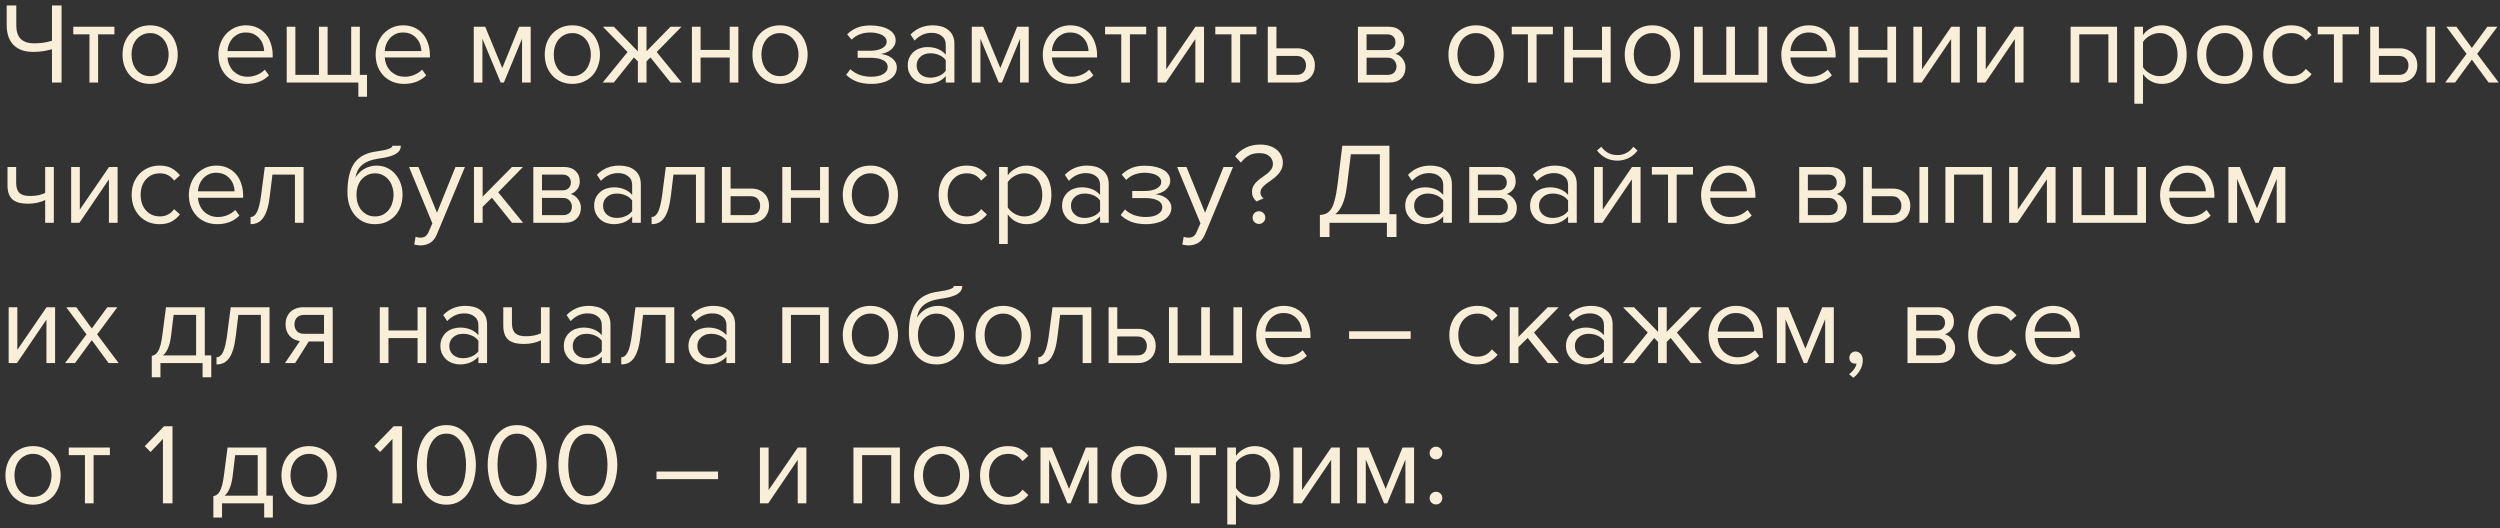 <?xml version="1.0" encoding="UTF-8"?> <svg xmlns="http://www.w3.org/2000/svg" width="303" height="64" viewBox="0 0 303 64" fill="none"><rect x="0" y="0" width="303" height="64" fill="#333333" stroke="none"/> <path d="M1.974 3.098C1.974 3.817 2.156 4.358 2.52 4.722C2.893 5.077 3.435 5.254 4.144 5.254C4.536 5.254 4.919 5.226 5.292 5.17C5.665 5.114 6.001 5.035 6.3 4.932V0.662H7.462V10H6.3V5.968C5.992 6.052 5.651 6.127 5.278 6.192C4.905 6.257 4.494 6.29 4.046 6.29C3.495 6.29 3.015 6.215 2.604 6.066C2.203 5.907 1.867 5.688 1.596 5.408C1.335 5.128 1.139 4.792 1.008 4.4C0.877 3.999 0.812 3.56 0.812 3.084V0.662H1.974V3.098ZM10.841 10V4.162H8.881V3.238H13.865V4.162H11.891V10H10.841ZM18.195 10.168C17.682 10.168 17.215 10.075 16.795 9.888C16.385 9.701 16.035 9.449 15.745 9.132C15.456 8.805 15.232 8.427 15.073 7.998C14.924 7.569 14.849 7.107 14.849 6.612C14.849 6.127 14.924 5.669 15.073 5.24C15.232 4.801 15.456 4.423 15.745 4.106C16.035 3.789 16.385 3.537 16.795 3.35C17.215 3.163 17.682 3.07 18.195 3.07C18.709 3.07 19.171 3.163 19.581 3.35C20.001 3.537 20.356 3.789 20.645 4.106C20.935 4.423 21.154 4.801 21.303 5.24C21.462 5.669 21.541 6.127 21.541 6.612C21.541 7.107 21.462 7.569 21.303 7.998C21.154 8.427 20.935 8.805 20.645 9.132C20.356 9.449 20.001 9.701 19.581 9.888C19.171 10.075 18.709 10.168 18.195 10.168ZM18.195 9.23C18.559 9.23 18.877 9.16 19.147 9.02C19.427 8.871 19.661 8.679 19.847 8.446C20.043 8.203 20.188 7.923 20.281 7.606C20.384 7.289 20.435 6.957 20.435 6.612C20.435 6.267 20.384 5.94 20.281 5.632C20.188 5.315 20.043 5.039 19.847 4.806C19.661 4.563 19.427 4.372 19.147 4.232C18.877 4.083 18.559 4.008 18.195 4.008C17.831 4.008 17.509 4.083 17.229 4.232C16.949 4.372 16.711 4.563 16.515 4.806C16.329 5.039 16.184 5.315 16.081 5.632C15.988 5.94 15.941 6.267 15.941 6.612C15.941 6.957 15.988 7.289 16.081 7.606C16.184 7.923 16.329 8.203 16.515 8.446C16.711 8.679 16.949 8.871 17.229 9.02C17.509 9.16 17.831 9.23 18.195 9.23ZM29.915 10.168C29.41 10.168 28.948 10.084 28.529 9.916C28.108 9.739 27.744 9.496 27.436 9.188C27.138 8.871 26.9 8.497 26.723 8.068C26.555 7.629 26.471 7.144 26.471 6.612C26.471 6.127 26.555 5.669 26.723 5.24C26.89 4.801 27.119 4.423 27.409 4.106C27.707 3.789 28.057 3.537 28.459 3.35C28.869 3.163 29.317 3.07 29.802 3.07C30.316 3.07 30.773 3.163 31.174 3.35C31.576 3.537 31.916 3.793 32.197 4.12C32.477 4.447 32.687 4.834 32.827 5.282C32.976 5.721 33.05 6.192 33.05 6.696V6.962H27.576C27.595 7.279 27.665 7.583 27.787 7.872C27.908 8.152 28.071 8.399 28.276 8.614C28.491 8.819 28.743 8.987 29.032 9.118C29.322 9.239 29.648 9.3 30.012 9.3C30.404 9.3 30.782 9.225 31.146 9.076C31.511 8.927 31.828 8.717 32.099 8.446L32.602 9.132C32.267 9.468 31.875 9.725 31.427 9.902C30.979 10.079 30.474 10.168 29.915 10.168ZM32.014 6.192C32.014 5.94 31.968 5.683 31.875 5.422C31.791 5.151 31.655 4.909 31.468 4.694C31.291 4.47 31.062 4.288 30.782 4.148C30.503 4.008 30.171 3.938 29.788 3.938C29.424 3.938 29.107 4.008 28.837 4.148C28.566 4.288 28.337 4.465 28.151 4.68C27.973 4.895 27.833 5.137 27.73 5.408C27.637 5.669 27.586 5.931 27.576 6.192H32.014ZM43.613 3.238V9.076H44.481V11.722H43.431V10H34.751V3.238H35.801V9.076H38.657V3.238H39.707V9.076H42.563V3.238H43.613ZM48.973 10.168C48.469 10.168 48.007 10.084 47.587 9.916C47.167 9.739 46.803 9.496 46.495 9.188C46.196 8.871 45.958 8.497 45.781 8.068C45.613 7.629 45.529 7.144 45.529 6.612C45.529 6.127 45.613 5.669 45.781 5.24C45.949 4.801 46.178 4.423 46.467 4.106C46.766 3.789 47.116 3.537 47.517 3.35C47.928 3.163 48.376 3.07 48.861 3.07C49.374 3.07 49.832 3.163 50.233 3.35C50.634 3.537 50.975 3.793 51.255 4.12C51.535 4.447 51.745 4.834 51.885 5.282C52.034 5.721 52.109 6.192 52.109 6.696V6.962H46.635C46.654 7.279 46.724 7.583 46.845 7.872C46.966 8.152 47.13 8.399 47.335 8.614C47.55 8.819 47.802 8.987 48.091 9.118C48.38 9.239 48.707 9.3 49.071 9.3C49.463 9.3 49.841 9.225 50.205 9.076C50.569 8.927 50.886 8.717 51.157 8.446L51.661 9.132C51.325 9.468 50.933 9.725 50.485 9.902C50.037 10.079 49.533 10.168 48.973 10.168ZM51.073 6.192C51.073 5.94 51.026 5.683 50.933 5.422C50.849 5.151 50.714 4.909 50.527 4.694C50.35 4.47 50.121 4.288 49.841 4.148C49.561 4.008 49.23 3.938 48.847 3.938C48.483 3.938 48.166 4.008 47.895 4.148C47.624 4.288 47.396 4.465 47.209 4.68C47.032 4.895 46.892 5.137 46.789 5.408C46.696 5.669 46.644 5.931 46.635 6.192H51.073ZM63.271 10V4.694L61.073 10H60.681L58.469 4.694V10H57.419V3.238H58.805L60.877 8.25L62.921 3.238H64.321V10H63.271ZM69.369 10.168C68.856 10.168 68.389 10.075 67.969 9.888C67.559 9.701 67.209 9.449 66.919 9.132C66.63 8.805 66.406 8.427 66.247 7.998C66.098 7.569 66.023 7.107 66.023 6.612C66.023 6.127 66.098 5.669 66.247 5.24C66.406 4.801 66.63 4.423 66.919 4.106C67.209 3.789 67.559 3.537 67.969 3.35C68.389 3.163 68.856 3.07 69.369 3.07C69.883 3.07 70.345 3.163 70.755 3.35C71.175 3.537 71.53 3.789 71.819 4.106C72.109 4.423 72.328 4.801 72.477 5.24C72.636 5.669 72.715 6.127 72.715 6.612C72.715 7.107 72.636 7.569 72.477 7.998C72.328 8.427 72.109 8.805 71.819 9.132C71.53 9.449 71.175 9.701 70.755 9.888C70.345 10.075 69.883 10.168 69.369 10.168ZM69.369 9.23C69.733 9.23 70.051 9.16 70.321 9.02C70.601 8.871 70.835 8.679 71.021 8.446C71.217 8.203 71.362 7.923 71.455 7.606C71.558 7.289 71.609 6.957 71.609 6.612C71.609 6.267 71.558 5.94 71.455 5.632C71.362 5.315 71.217 5.039 71.021 4.806C70.835 4.563 70.601 4.372 70.321 4.232C70.051 4.083 69.733 4.008 69.369 4.008C69.005 4.008 68.683 4.083 68.403 4.232C68.123 4.372 67.885 4.563 67.689 4.806C67.503 5.039 67.358 5.315 67.255 5.632C67.162 5.94 67.115 6.267 67.115 6.612C67.115 6.957 67.162 7.289 67.255 7.606C67.358 7.923 67.503 8.203 67.689 8.446C67.885 8.679 68.123 8.871 68.403 9.02C68.683 9.16 69.005 9.23 69.369 9.23ZM73.053 10L76.063 6.304L73.067 3.238H74.397L77.309 6.22V3.238H78.359V6.206L81.271 3.238H82.601L79.591 6.304L82.615 10H81.271L78.835 6.962L78.359 7.438V10H77.309V7.438L76.833 6.962L74.397 10H73.053ZM83.861 10V3.238H84.91V6.052H88.439V3.238H89.489V10H88.439V6.976H84.91V10H83.861ZM94.539 10.168C94.026 10.168 93.559 10.075 93.139 9.888C92.728 9.701 92.379 9.449 92.089 9.132C91.8 8.805 91.576 8.427 91.417 7.998C91.268 7.569 91.193 7.107 91.193 6.612C91.193 6.127 91.268 5.669 91.417 5.24C91.576 4.801 91.8 4.423 92.089 4.106C92.379 3.789 92.728 3.537 93.139 3.35C93.559 3.163 94.026 3.07 94.539 3.07C95.052 3.07 95.514 3.163 95.925 3.35C96.345 3.537 96.7 3.789 96.989 4.106C97.278 4.423 97.498 4.801 97.647 5.24C97.806 5.669 97.885 6.127 97.885 6.612C97.885 7.107 97.806 7.569 97.647 7.998C97.498 8.427 97.278 8.805 96.989 9.132C96.7 9.449 96.345 9.701 95.925 9.888C95.514 10.075 95.052 10.168 94.539 10.168ZM94.539 9.23C94.903 9.23 95.221 9.16 95.491 9.02C95.771 8.871 96.004 8.679 96.191 8.446C96.387 8.203 96.532 7.923 96.625 7.606C96.728 7.289 96.779 6.957 96.779 6.612C96.779 6.267 96.728 5.94 96.625 5.632C96.532 5.315 96.387 5.039 96.191 4.806C96.004 4.563 95.771 4.372 95.491 4.232C95.221 4.083 94.903 4.008 94.539 4.008C94.175 4.008 93.853 4.083 93.573 4.232C93.293 4.372 93.055 4.563 92.859 4.806C92.672 5.039 92.528 5.315 92.425 5.632C92.332 5.94 92.285 6.267 92.285 6.612C92.285 6.957 92.332 7.289 92.425 7.606C92.528 7.923 92.672 8.203 92.859 8.446C93.055 8.679 93.293 8.871 93.573 9.02C93.853 9.16 94.175 9.23 94.539 9.23ZM105.6 10.168C104.919 10.168 104.322 10.07 103.808 9.874C103.304 9.669 102.884 9.398 102.548 9.062L103.066 8.39C103.384 8.689 103.757 8.917 104.186 9.076C104.625 9.225 105.096 9.3 105.6 9.3C106.207 9.3 106.688 9.193 107.042 8.978C107.406 8.763 107.588 8.479 107.588 8.124C107.588 7.919 107.532 7.746 107.42 7.606C107.308 7.457 107.154 7.34 106.958 7.256C106.772 7.163 106.548 7.097 106.286 7.06C106.034 7.023 105.759 7.004 105.46 7.004H103.948V6.15H105.46C105.74 6.15 106.002 6.127 106.244 6.08C106.487 6.033 106.697 5.963 106.874 5.87C107.061 5.777 107.206 5.66 107.308 5.52C107.411 5.38 107.462 5.212 107.462 5.016C107.462 4.857 107.411 4.713 107.308 4.582C107.206 4.442 107.066 4.325 106.888 4.232C106.72 4.139 106.515 4.069 106.272 4.022C106.03 3.966 105.768 3.938 105.488 3.938C104.546 3.938 103.79 4.227 103.22 4.806L102.674 4.162C102.992 3.835 103.379 3.574 103.836 3.378C104.294 3.182 104.83 3.084 105.446 3.084C105.904 3.084 106.319 3.126 106.692 3.21C107.075 3.285 107.402 3.401 107.672 3.56C107.952 3.709 108.167 3.896 108.316 4.12C108.475 4.344 108.554 4.601 108.554 4.89C108.554 5.142 108.494 5.366 108.372 5.562C108.26 5.758 108.116 5.926 107.938 6.066C107.761 6.197 107.565 6.304 107.35 6.388C107.136 6.463 106.93 6.514 106.734 6.542C106.93 6.561 107.14 6.603 107.364 6.668C107.598 6.733 107.812 6.836 108.008 6.976C108.204 7.107 108.368 7.275 108.498 7.48C108.629 7.676 108.694 7.914 108.694 8.194C108.694 8.474 108.624 8.735 108.484 8.978C108.344 9.221 108.139 9.431 107.868 9.608C107.607 9.785 107.285 9.921 106.902 10.014C106.52 10.117 106.086 10.168 105.6 10.168ZM114.626 10V9.23C114.056 9.855 113.31 10.168 112.386 10.168C112.096 10.168 111.812 10.121 111.532 10.028C111.252 9.935 111 9.795 110.776 9.608C110.552 9.412 110.37 9.174 110.23 8.894C110.09 8.614 110.02 8.292 110.02 7.928C110.02 7.555 110.09 7.228 110.23 6.948C110.37 6.668 110.552 6.435 110.776 6.248C111 6.061 111.252 5.926 111.532 5.842C111.812 5.749 112.096 5.702 112.386 5.702C112.852 5.702 113.272 5.777 113.646 5.926C114.028 6.075 114.355 6.309 114.626 6.626V5.408C114.626 4.951 114.462 4.601 114.136 4.358C113.818 4.106 113.412 3.98 112.918 3.98C112.124 3.98 111.434 4.293 110.846 4.918L110.356 4.19C111.074 3.443 111.975 3.07 113.058 3.07C113.412 3.07 113.748 3.112 114.066 3.196C114.383 3.28 114.658 3.415 114.892 3.602C115.134 3.779 115.326 4.013 115.466 4.302C115.606 4.591 115.676 4.941 115.676 5.352V10H114.626ZM112.764 9.412C113.137 9.412 113.487 9.342 113.814 9.202C114.15 9.062 114.42 8.852 114.626 8.572V7.298C114.42 7.018 114.15 6.808 113.814 6.668C113.487 6.528 113.137 6.458 112.764 6.458C112.269 6.458 111.868 6.598 111.56 6.878C111.252 7.149 111.098 7.503 111.098 7.942C111.098 8.371 111.252 8.726 111.56 9.006C111.868 9.277 112.269 9.412 112.764 9.412ZM123.632 10V4.694L121.434 10H121.042L118.83 4.694V10H117.78V3.238H119.166L121.238 8.25L123.282 3.238H124.682V10H123.632ZM129.829 10.168C129.325 10.168 128.863 10.084 128.443 9.916C128.023 9.739 127.659 9.496 127.351 9.188C127.052 8.871 126.814 8.497 126.637 8.068C126.469 7.629 126.385 7.144 126.385 6.612C126.385 6.127 126.469 5.669 126.637 5.24C126.805 4.801 127.033 4.423 127.323 4.106C127.621 3.789 127.971 3.537 128.373 3.35C128.783 3.163 129.231 3.07 129.717 3.07C130.23 3.07 130.687 3.163 131.089 3.35C131.49 3.537 131.831 3.793 132.111 4.12C132.391 4.447 132.601 4.834 132.741 5.282C132.89 5.721 132.965 6.192 132.965 6.696V6.962H127.491C127.509 7.279 127.579 7.583 127.701 7.872C127.822 8.152 127.985 8.399 128.191 8.614C128.405 8.819 128.657 8.987 128.947 9.118C129.236 9.239 129.563 9.3 129.927 9.3C130.319 9.3 130.697 9.225 131.061 9.076C131.425 8.927 131.742 8.717 132.013 8.446L132.517 9.132C132.181 9.468 131.789 9.725 131.341 9.902C130.893 10.079 130.389 10.168 129.829 10.168ZM131.929 6.192C131.929 5.94 131.882 5.683 131.789 5.422C131.705 5.151 131.569 4.909 131.383 4.694C131.205 4.47 130.977 4.288 130.697 4.148C130.417 4.008 130.085 3.938 129.703 3.938C129.339 3.938 129.021 4.008 128.751 4.148C128.48 4.288 128.251 4.465 128.065 4.68C127.887 4.895 127.747 5.137 127.645 5.408C127.551 5.669 127.5 5.931 127.491 6.192H131.929ZM135.897 10V4.162H133.937V3.238H138.921V4.162H136.947V10H135.897ZM140.298 10V3.238H141.348V8.404L144.89 3.238H145.926V10H144.876V4.736L141.306 10H140.298ZM149.255 10V4.162H147.295V3.238H152.279V4.162H150.305V10H149.255ZM154.705 3.238V5.856H157.239C157.585 5.856 157.888 5.912 158.149 6.024C158.42 6.136 158.644 6.29 158.821 6.486C159.008 6.673 159.143 6.892 159.227 7.144C159.321 7.387 159.367 7.648 159.367 7.928C159.367 8.208 159.321 8.474 159.227 8.726C159.134 8.978 158.999 9.197 158.821 9.384C158.644 9.571 158.42 9.72 158.149 9.832C157.888 9.944 157.585 10 157.239 10H153.655V3.238H154.705ZM154.705 6.78V9.076H157.127C157.51 9.076 157.799 8.969 157.995 8.754C158.191 8.539 158.289 8.264 158.289 7.928C158.289 7.601 158.191 7.331 157.995 7.116C157.809 6.892 157.519 6.78 157.127 6.78H154.705ZM164.579 10V3.238H168.303C168.901 3.238 169.367 3.401 169.703 3.728C170.039 4.045 170.207 4.461 170.207 4.974C170.207 5.385 170.095 5.721 169.871 5.982C169.657 6.243 169.405 6.421 169.115 6.514C169.283 6.561 169.442 6.635 169.591 6.738C169.741 6.841 169.871 6.967 169.983 7.116C170.095 7.265 170.184 7.429 170.249 7.606C170.315 7.783 170.347 7.97 170.347 8.166C170.347 8.717 170.175 9.16 169.829 9.496C169.484 9.832 168.999 10 168.373 10H164.579ZM168.163 9.076C168.499 9.076 168.765 8.987 168.961 8.81C169.157 8.623 169.255 8.367 169.255 8.04C169.255 7.769 169.162 7.527 168.975 7.312C168.789 7.097 168.518 6.99 168.163 6.99H165.629V9.076H168.163ZM168.121 6.066C168.448 6.066 168.695 5.977 168.863 5.8C169.041 5.623 169.129 5.399 169.129 5.128C169.129 4.829 169.041 4.596 168.863 4.428C168.695 4.251 168.448 4.162 168.121 4.162H165.629V6.066H168.121ZM178.895 10.168C178.381 10.168 177.915 10.075 177.495 9.888C177.084 9.701 176.734 9.449 176.445 9.132C176.155 8.805 175.931 8.427 175.773 7.998C175.623 7.569 175.549 7.107 175.549 6.612C175.549 6.127 175.623 5.669 175.773 5.24C175.931 4.801 176.155 4.423 176.445 4.106C176.734 3.789 177.084 3.537 177.495 3.35C177.915 3.163 178.381 3.07 178.895 3.07C179.408 3.07 179.87 3.163 180.281 3.35C180.701 3.537 181.055 3.789 181.345 4.106C181.634 4.423 181.853 4.801 182.003 5.24C182.161 5.669 182.241 6.127 182.241 6.612C182.241 7.107 182.161 7.569 182.003 7.998C181.853 8.427 181.634 8.805 181.345 9.132C181.055 9.449 180.701 9.701 180.281 9.888C179.87 10.075 179.408 10.168 178.895 10.168ZM178.895 9.23C179.259 9.23 179.576 9.16 179.847 9.02C180.127 8.871 180.36 8.679 180.547 8.446C180.743 8.203 180.887 7.923 180.981 7.606C181.083 7.289 181.135 6.957 181.135 6.612C181.135 6.267 181.083 5.94 180.981 5.632C180.887 5.315 180.743 5.039 180.547 4.806C180.36 4.563 180.127 4.372 179.847 4.232C179.576 4.083 179.259 4.008 178.895 4.008C178.531 4.008 178.209 4.083 177.929 4.232C177.649 4.372 177.411 4.563 177.215 4.806C177.028 5.039 176.883 5.315 176.781 5.632C176.687 5.94 176.641 6.267 176.641 6.612C176.641 6.957 176.687 7.289 176.781 7.606C176.883 7.923 177.028 8.203 177.215 8.446C177.411 8.679 177.649 8.871 177.929 9.02C178.209 9.16 178.531 9.23 178.895 9.23ZM185.184 10V4.162H183.224V3.238H188.208V4.162H186.234V10H185.184ZM189.585 10V3.238H190.635V6.052H194.163V3.238H195.213V10H194.163V6.976H190.635V10H189.585ZM200.264 10.168C199.75 10.168 199.284 10.075 198.864 9.888C198.453 9.701 198.103 9.449 197.814 9.132C197.524 8.805 197.3 8.427 197.142 7.998C196.992 7.569 196.918 7.107 196.918 6.612C196.918 6.127 196.992 5.669 197.142 5.24C197.3 4.801 197.524 4.423 197.814 4.106C198.103 3.789 198.453 3.537 198.864 3.35C199.284 3.163 199.75 3.07 200.264 3.07C200.777 3.07 201.239 3.163 201.65 3.35C202.07 3.537 202.424 3.789 202.714 4.106C203.003 4.423 203.222 4.801 203.372 5.24C203.53 5.669 203.61 6.127 203.61 6.612C203.61 7.107 203.53 7.569 203.372 7.998C203.222 8.427 203.003 8.805 202.714 9.132C202.424 9.449 202.07 9.701 201.65 9.888C201.239 10.075 200.777 10.168 200.264 10.168ZM200.264 9.23C200.628 9.23 200.945 9.16 201.216 9.02C201.496 8.871 201.729 8.679 201.916 8.446C202.112 8.203 202.256 7.923 202.35 7.606C202.452 7.289 202.504 6.957 202.504 6.612C202.504 6.267 202.452 5.94 202.35 5.632C202.256 5.315 202.112 5.039 201.916 4.806C201.729 4.563 201.496 4.372 201.216 4.232C200.945 4.083 200.628 4.008 200.264 4.008C199.9 4.008 199.578 4.083 199.298 4.232C199.018 4.372 198.78 4.563 198.584 4.806C198.397 5.039 198.252 5.315 198.15 5.632C198.056 5.94 198.01 6.267 198.01 6.612C198.01 6.957 198.056 7.289 198.15 7.606C198.252 7.923 198.397 8.203 198.584 8.446C198.78 8.679 199.018 8.871 199.298 9.02C199.578 9.16 199.9 9.23 200.264 9.23ZM214.183 3.238V10H205.321V3.238H206.371V9.076H209.227V3.238H210.277V9.076H213.133V3.238H214.183ZM219.338 10.168C218.834 10.168 218.372 10.084 217.952 9.916C217.532 9.739 217.168 9.496 216.86 9.188C216.562 8.871 216.324 8.497 216.146 8.068C215.978 7.629 215.894 7.144 215.894 6.612C215.894 6.127 215.978 5.669 216.146 5.24C216.314 4.801 216.543 4.423 216.832 4.106C217.131 3.789 217.481 3.537 217.882 3.35C218.293 3.163 218.741 3.07 219.226 3.07C219.74 3.07 220.197 3.163 220.598 3.35C221 3.537 221.34 3.793 221.62 4.12C221.9 4.447 222.11 4.834 222.25 5.282C222.4 5.721 222.474 6.192 222.474 6.696V6.962H217C217.019 7.279 217.089 7.583 217.21 7.872C217.332 8.152 217.495 8.399 217.7 8.614C217.915 8.819 218.167 8.987 218.456 9.118C218.746 9.239 219.072 9.3 219.436 9.3C219.828 9.3 220.206 9.225 220.57 9.076C220.934 8.927 221.252 8.717 221.522 8.446L222.026 9.132C221.69 9.468 221.298 9.725 220.85 9.902C220.402 10.079 219.898 10.168 219.338 10.168ZM221.438 6.192C221.438 5.94 221.392 5.683 221.298 5.422C221.214 5.151 221.079 4.909 220.892 4.694C220.715 4.47 220.486 4.288 220.206 4.148C219.926 4.008 219.595 3.938 219.212 3.938C218.848 3.938 218.531 4.008 218.26 4.148C217.99 4.288 217.761 4.465 217.574 4.68C217.397 4.895 217.257 5.137 217.154 5.408C217.061 5.669 217.01 5.931 217 6.192H221.438ZM224.175 10V3.238H225.225V6.052H228.753V3.238H229.803V10H228.753V6.976H225.225V10H224.175ZM231.9 10V3.238H232.95V8.404L236.492 3.238H237.528V10H236.478V4.736L232.908 10H231.9ZM239.624 10V3.238H240.674V8.404L244.216 3.238H245.252V10H244.202V4.736L240.632 10H239.624ZM255.536 10V4.162H252.008V10H250.958V3.238H256.586V10H255.536ZM262.015 10.168C261.548 10.168 261.119 10.065 260.727 9.86C260.335 9.655 260.003 9.361 259.733 8.978V12.576H258.683V3.238H259.733V4.246C259.975 3.901 260.297 3.621 260.699 3.406C261.1 3.182 261.539 3.07 262.015 3.07C262.463 3.07 262.869 3.154 263.233 3.322C263.606 3.481 263.923 3.714 264.185 4.022C264.455 4.321 264.661 4.689 264.801 5.128C264.95 5.567 265.025 6.061 265.025 6.612C265.025 7.163 264.95 7.657 264.801 8.096C264.661 8.535 264.455 8.908 264.185 9.216C263.923 9.524 263.606 9.762 263.233 9.93C262.869 10.089 262.463 10.168 262.015 10.168ZM261.749 9.23C262.085 9.23 262.388 9.165 262.659 9.034C262.929 8.903 263.158 8.721 263.345 8.488C263.531 8.255 263.671 7.979 263.765 7.662C263.867 7.335 263.919 6.985 263.919 6.612C263.919 6.239 263.867 5.893 263.765 5.576C263.671 5.259 263.531 4.983 263.345 4.75C263.158 4.517 262.929 4.335 262.659 4.204C262.388 4.073 262.085 4.008 261.749 4.008C261.329 4.008 260.932 4.115 260.559 4.33C260.195 4.535 259.919 4.787 259.733 5.086V8.138C259.919 8.437 260.195 8.693 260.559 8.908C260.932 9.123 261.329 9.23 261.749 9.23ZM269.649 10.168C269.135 10.168 268.669 10.075 268.249 9.888C267.838 9.701 267.488 9.449 267.199 9.132C266.909 8.805 266.685 8.427 266.527 7.998C266.377 7.569 266.303 7.107 266.303 6.612C266.303 6.127 266.377 5.669 266.527 5.24C266.685 4.801 266.909 4.423 267.199 4.106C267.488 3.789 267.838 3.537 268.249 3.35C268.669 3.163 269.135 3.07 269.649 3.07C270.162 3.07 270.624 3.163 271.035 3.35C271.455 3.537 271.809 3.789 272.099 4.106C272.388 4.423 272.607 4.801 272.757 5.24C272.915 5.669 272.995 6.127 272.995 6.612C272.995 7.107 272.915 7.569 272.757 7.998C272.607 8.427 272.388 8.805 272.099 9.132C271.809 9.449 271.455 9.701 271.035 9.888C270.624 10.075 270.162 10.168 269.649 10.168ZM269.649 9.23C270.013 9.23 270.33 9.16 270.601 9.02C270.881 8.871 271.114 8.679 271.301 8.446C271.497 8.203 271.641 7.923 271.735 7.606C271.837 7.289 271.889 6.957 271.889 6.612C271.889 6.267 271.837 5.94 271.735 5.632C271.641 5.315 271.497 5.039 271.301 4.806C271.114 4.563 270.881 4.372 270.601 4.232C270.33 4.083 270.013 4.008 269.649 4.008C269.285 4.008 268.963 4.083 268.683 4.232C268.403 4.372 268.165 4.563 267.969 4.806C267.782 5.039 267.637 5.315 267.535 5.632C267.441 5.94 267.395 6.267 267.395 6.612C267.395 6.957 267.441 7.289 267.535 7.606C267.637 7.923 267.782 8.203 267.969 8.446C268.165 8.679 268.403 8.871 268.683 9.02C268.963 9.16 269.285 9.23 269.649 9.23ZM277.688 10.168C277.184 10.168 276.722 10.079 276.302 9.902C275.892 9.715 275.537 9.463 275.238 9.146C274.949 8.829 274.72 8.455 274.552 8.026C274.394 7.587 274.314 7.116 274.314 6.612C274.314 6.108 274.394 5.641 274.552 5.212C274.72 4.783 274.949 4.409 275.238 4.092C275.537 3.775 275.892 3.527 276.302 3.35C276.722 3.163 277.184 3.07 277.688 3.07C278.304 3.07 278.804 3.182 279.186 3.406C279.578 3.63 279.905 3.91 280.166 4.246L279.466 4.89C279.242 4.582 278.986 4.358 278.696 4.218C278.416 4.078 278.099 4.008 277.744 4.008C277.38 4.008 277.054 4.073 276.764 4.204C276.484 4.335 276.242 4.517 276.036 4.75C275.831 4.983 275.672 5.259 275.56 5.576C275.458 5.893 275.406 6.239 275.406 6.612C275.406 6.985 275.458 7.335 275.56 7.662C275.672 7.979 275.831 8.255 276.036 8.488C276.242 8.721 276.484 8.903 276.764 9.034C277.054 9.165 277.38 9.23 277.744 9.23C278.454 9.23 279.028 8.936 279.466 8.348L280.166 8.992C279.905 9.328 279.578 9.608 279.186 9.832C278.804 10.056 278.304 10.168 277.688 10.168ZM282.87 10V4.162H280.91V3.238H285.894V4.162H283.92V10H282.87ZM288.321 3.238V5.856H290.855C291.2 5.856 291.503 5.912 291.765 6.024C292.035 6.136 292.259 6.29 292.437 6.486C292.623 6.673 292.759 6.892 292.843 7.144C292.936 7.387 292.983 7.648 292.983 7.928C292.983 8.208 292.936 8.474 292.843 8.726C292.749 8.978 292.614 9.197 292.437 9.384C292.259 9.571 292.035 9.72 291.765 9.832C291.503 9.944 291.2 10 290.855 10H287.271V3.238H288.321ZM288.321 6.78V9.076H290.743C291.125 9.076 291.415 8.969 291.611 8.754C291.807 8.539 291.905 8.264 291.905 7.928C291.905 7.601 291.807 7.331 291.611 7.116C291.424 6.892 291.135 6.78 290.743 6.78H288.321ZM294.089 10V3.238H295.139V10H294.089ZM301.62 10L299.59 7.228L297.56 10H296.356L298.946 6.528L296.496 3.238H297.714L299.59 5.814L301.466 3.238H302.684L300.234 6.528L302.838 10H301.62ZM1.96 20.238V22.142C1.96 22.459 1.997 22.721 2.072 22.926C2.147 23.131 2.254 23.295 2.394 23.416C2.543 23.537 2.725 23.626 2.94 23.682C3.155 23.729 3.402 23.752 3.682 23.752C4.037 23.752 4.373 23.719 4.69 23.654C5.007 23.579 5.269 23.491 5.474 23.388V20.238H6.524V27H5.474V24.242C5.222 24.373 4.914 24.48 4.55 24.564C4.186 24.648 3.808 24.69 3.416 24.69C2.529 24.69 1.89 24.513 1.498 24.158C1.106 23.803 0.91 23.239 0.91 22.464V20.238H1.96ZM8.624 27V20.238H9.674V25.404L13.216 20.238H14.252V27H13.202V21.736L9.632 27H8.624ZM19.331 27.168C18.827 27.168 18.365 27.079 17.945 26.902C17.534 26.715 17.18 26.463 16.881 26.146C16.591 25.829 16.363 25.455 16.195 25.026C16.036 24.587 15.957 24.116 15.957 23.612C15.957 23.108 16.036 22.641 16.195 22.212C16.363 21.783 16.591 21.409 16.881 21.092C17.18 20.775 17.534 20.527 17.945 20.35C18.365 20.163 18.827 20.07 19.331 20.07C19.947 20.07 20.446 20.182 20.829 20.406C21.221 20.63 21.547 20.91 21.809 21.246L21.109 21.89C20.885 21.582 20.628 21.358 20.339 21.218C20.059 21.078 19.741 21.008 19.387 21.008C19.023 21.008 18.696 21.073 18.407 21.204C18.127 21.335 17.884 21.517 17.679 21.75C17.474 21.983 17.315 22.259 17.203 22.576C17.1 22.893 17.049 23.239 17.049 23.612C17.049 23.985 17.1 24.335 17.203 24.662C17.315 24.979 17.474 25.255 17.679 25.488C17.884 25.721 18.127 25.903 18.407 26.034C18.696 26.165 19.023 26.23 19.387 26.23C20.096 26.23 20.67 25.936 21.109 25.348L21.809 25.992C21.547 26.328 21.221 26.608 20.829 26.832C20.446 27.056 19.947 27.168 19.331 27.168ZM26.332 27.168C25.828 27.168 25.366 27.084 24.947 26.916C24.526 26.739 24.163 26.496 23.855 26.188C23.556 25.871 23.318 25.497 23.14 25.068C22.973 24.629 22.889 24.144 22.889 23.612C22.889 23.127 22.973 22.669 23.14 22.24C23.308 21.801 23.537 21.423 23.826 21.106C24.125 20.789 24.475 20.537 24.877 20.35C25.287 20.163 25.735 20.07 26.221 20.07C26.734 20.07 27.191 20.163 27.593 20.35C27.994 20.537 28.334 20.793 28.614 21.12C28.895 21.447 29.105 21.834 29.244 22.282C29.394 22.721 29.468 23.192 29.468 23.696V23.962H23.994C24.013 24.279 24.083 24.583 24.204 24.872C24.326 25.152 24.489 25.399 24.695 25.614C24.909 25.819 25.161 25.987 25.451 26.118C25.74 26.239 26.067 26.3 26.43 26.3C26.823 26.3 27.201 26.225 27.564 26.076C27.928 25.927 28.246 25.717 28.517 25.446L29.02 26.132C28.684 26.468 28.293 26.725 27.845 26.902C27.396 27.079 26.892 27.168 26.332 27.168ZM28.433 23.192C28.433 22.94 28.386 22.683 28.293 22.422C28.209 22.151 28.073 21.909 27.887 21.694C27.709 21.47 27.48 21.288 27.201 21.148C26.921 21.008 26.589 20.938 26.206 20.938C25.843 20.938 25.525 21.008 25.255 21.148C24.984 21.288 24.755 21.465 24.569 21.68C24.391 21.895 24.251 22.137 24.148 22.408C24.055 22.669 24.004 22.931 23.994 23.192H28.433ZM30.371 26.3C30.689 26.3 30.95 26.095 31.155 25.684C31.36 25.273 31.529 24.569 31.659 23.57L32.093 20.238H36.797V27H35.747V21.162H33.017L32.709 23.696C32.635 24.331 32.532 24.867 32.401 25.306C32.27 25.745 32.107 26.104 31.911 26.384C31.724 26.655 31.5 26.855 31.239 26.986C30.987 27.107 30.698 27.168 30.371 27.168V26.3ZM45.457 26.23C45.821 26.23 46.139 26.16 46.409 26.02C46.689 25.871 46.922 25.679 47.109 25.446C47.305 25.203 47.45 24.923 47.543 24.606C47.646 24.289 47.697 23.953 47.697 23.598C47.697 23.262 47.646 22.94 47.543 22.632C47.45 22.315 47.305 22.039 47.109 21.806C46.922 21.563 46.689 21.372 46.409 21.232C46.139 21.083 45.821 21.008 45.457 21.008C45.093 21.008 44.771 21.083 44.491 21.232C44.211 21.372 43.973 21.563 43.777 21.806C43.59 22.039 43.446 22.315 43.343 22.632C43.25 22.94 43.203 23.262 43.203 23.598C43.203 23.953 43.25 24.289 43.343 24.606C43.446 24.923 43.59 25.203 43.777 25.446C43.973 25.679 44.211 25.871 44.491 26.02C44.771 26.16 45.093 26.23 45.457 26.23ZM45.457 27.168C44.934 27.168 44.468 27.075 44.057 26.888C43.647 26.692 43.297 26.421 43.007 26.076C42.718 25.731 42.494 25.325 42.335 24.858C42.186 24.382 42.111 23.864 42.111 23.304C42.111 22.483 42.186 21.778 42.335 21.19C42.484 20.593 42.704 20.098 42.993 19.706C43.292 19.314 43.66 19.011 44.099 18.796C44.547 18.572 45.065 18.423 45.653 18.348C46.026 18.292 46.334 18.241 46.577 18.194C46.82 18.138 47.011 18.082 47.151 18.026C47.3 17.97 47.403 17.914 47.459 17.858C47.525 17.802 47.557 17.737 47.557 17.662H48.579C48.579 17.942 48.495 18.175 48.327 18.362C48.159 18.539 47.944 18.684 47.683 18.796C47.422 18.908 47.133 18.997 46.815 19.062C46.507 19.127 46.209 19.179 45.919 19.216C45.415 19.291 44.995 19.398 44.659 19.538C44.323 19.678 44.048 19.846 43.833 20.042C43.618 20.238 43.45 20.462 43.329 20.714C43.217 20.957 43.133 21.223 43.077 21.512C43.199 21.316 43.343 21.134 43.511 20.966C43.679 20.789 43.87 20.635 44.085 20.504C44.3 20.373 44.533 20.271 44.785 20.196C45.047 20.112 45.327 20.07 45.625 20.07C46.101 20.07 46.535 20.163 46.927 20.35C47.319 20.537 47.651 20.793 47.921 21.12C48.201 21.437 48.416 21.811 48.565 22.24C48.715 22.669 48.789 23.122 48.789 23.598C48.789 24.083 48.715 24.545 48.565 24.984C48.416 25.413 48.197 25.791 47.907 26.118C47.618 26.435 47.268 26.692 46.857 26.888C46.447 27.075 45.98 27.168 45.457 27.168ZM50.373 28.694C50.448 28.731 50.541 28.759 50.653 28.778C50.765 28.797 50.863 28.806 50.947 28.806C51.181 28.806 51.377 28.755 51.535 28.652C51.694 28.559 51.834 28.372 51.955 28.092L52.403 27.07L49.575 20.238H50.709L52.963 25.782L55.203 20.238H56.351L52.963 28.372C52.758 28.867 52.487 29.217 52.151 29.422C51.815 29.627 51.423 29.735 50.975 29.744C50.863 29.744 50.733 29.735 50.583 29.716C50.434 29.697 50.308 29.674 50.205 29.646L50.373 28.694ZM62.053 27L59.617 23.962L58.496 25.068V27H57.447V20.238H58.496V23.836L62.053 20.238H63.383L60.386 23.304L63.397 27H62.053ZM64.638 27V20.238H68.362C68.959 20.238 69.426 20.401 69.762 20.728C70.098 21.045 70.266 21.461 70.266 21.974C70.266 22.385 70.154 22.721 69.93 22.982C69.715 23.243 69.463 23.421 69.174 23.514C69.342 23.561 69.501 23.635 69.65 23.738C69.799 23.841 69.93 23.967 70.042 24.116C70.154 24.265 70.243 24.429 70.308 24.606C70.373 24.783 70.406 24.97 70.406 25.166C70.406 25.717 70.233 26.16 69.888 26.496C69.543 26.832 69.057 27 68.432 27H64.638ZM68.222 26.076C68.558 26.076 68.824 25.987 69.02 25.81C69.216 25.623 69.314 25.367 69.314 25.04C69.314 24.769 69.221 24.527 69.034 24.312C68.847 24.097 68.577 23.99 68.222 23.99H65.688V26.076H68.222ZM68.18 23.066C68.507 23.066 68.754 22.977 68.922 22.8C69.099 22.623 69.188 22.399 69.188 22.128C69.188 21.829 69.099 21.596 68.922 21.428C68.754 21.251 68.507 21.162 68.18 21.162H65.688V23.066H68.18ZM76.618 27V26.23C76.049 26.855 75.302 27.168 74.378 27.168C74.088 27.168 73.804 27.121 73.524 27.028C73.244 26.935 72.992 26.795 72.768 26.608C72.544 26.412 72.362 26.174 72.222 25.894C72.082 25.614 72.012 25.292 72.012 24.928C72.012 24.555 72.082 24.228 72.222 23.948C72.362 23.668 72.544 23.435 72.768 23.248C72.992 23.061 73.244 22.926 73.524 22.842C73.804 22.749 74.088 22.702 74.378 22.702C74.844 22.702 75.264 22.777 75.638 22.926C76.02 23.075 76.347 23.309 76.618 23.626V22.408C76.618 21.951 76.454 21.601 76.128 21.358C75.811 21.106 75.404 20.98 74.91 20.98C74.117 20.98 73.426 21.293 72.838 21.918L72.348 21.19C73.067 20.443 73.967 20.07 75.05 20.07C75.404 20.07 75.74 20.112 76.058 20.196C76.375 20.28 76.65 20.415 76.884 20.602C77.126 20.779 77.318 21.013 77.458 21.302C77.598 21.591 77.668 21.941 77.668 22.352V27H76.618ZM74.756 26.412C75.129 26.412 75.479 26.342 75.806 26.202C76.142 26.062 76.412 25.852 76.618 25.572V24.298C76.412 24.018 76.142 23.808 75.806 23.668C75.479 23.528 75.129 23.458 74.756 23.458C74.261 23.458 73.86 23.598 73.552 23.878C73.244 24.149 73.09 24.503 73.09 24.942C73.09 25.371 73.244 25.726 73.552 26.006C73.86 26.277 74.261 26.412 74.756 26.412ZM78.975 26.3C79.292 26.3 79.553 26.095 79.759 25.684C79.964 25.273 80.132 24.569 80.263 23.57L80.697 20.238H85.401V27H84.351V21.162H81.621L81.313 23.696C81.238 24.331 81.135 24.867 81.005 25.306C80.874 25.745 80.711 26.104 80.515 26.384C80.328 26.655 80.104 26.855 79.843 26.986C79.591 27.107 79.301 27.168 78.975 27.168V26.3ZM88.547 20.238V22.856H91.081C91.427 22.856 91.73 22.912 91.991 23.024C92.262 23.136 92.486 23.29 92.663 23.486C92.85 23.673 92.985 23.892 93.069 24.144C93.163 24.387 93.209 24.648 93.209 24.928C93.209 25.208 93.163 25.474 93.069 25.726C92.976 25.978 92.841 26.197 92.663 26.384C92.486 26.571 92.262 26.72 91.991 26.832C91.73 26.944 91.427 27 91.081 27H87.497V20.238H88.547ZM88.547 23.78V26.076H90.969C91.352 26.076 91.641 25.969 91.837 25.754C92.033 25.539 92.131 25.264 92.131 24.928C92.131 24.601 92.033 24.331 91.837 24.116C91.651 23.892 91.361 23.78 90.969 23.78H88.547ZM94.812 27V20.238H95.862V23.052H99.39V20.238H100.44V27H99.39V23.976H95.862V27H94.812ZM105.49 27.168C104.977 27.168 104.51 27.075 104.09 26.888C103.68 26.701 103.33 26.449 103.04 26.132C102.751 25.805 102.527 25.427 102.368 24.998C102.219 24.569 102.144 24.107 102.144 23.612C102.144 23.127 102.219 22.669 102.368 22.24C102.527 21.801 102.751 21.423 103.04 21.106C103.33 20.789 103.68 20.537 104.09 20.35C104.51 20.163 104.977 20.07 105.49 20.07C106.004 20.07 106.466 20.163 106.876 20.35C107.296 20.537 107.651 20.789 107.94 21.106C108.23 21.423 108.449 21.801 108.598 22.24C108.757 22.669 108.836 23.127 108.836 23.612C108.836 24.107 108.757 24.569 108.598 24.998C108.449 25.427 108.23 25.805 107.94 26.132C107.651 26.449 107.296 26.701 106.876 26.888C106.466 27.075 106.004 27.168 105.49 27.168ZM105.49 26.23C105.854 26.23 106.172 26.16 106.442 26.02C106.722 25.871 106.956 25.679 107.142 25.446C107.338 25.203 107.483 24.923 107.576 24.606C107.679 24.289 107.73 23.957 107.73 23.612C107.73 23.267 107.679 22.94 107.576 22.632C107.483 22.315 107.338 22.039 107.142 21.806C106.956 21.563 106.722 21.372 106.442 21.232C106.172 21.083 105.854 21.008 105.49 21.008C105.126 21.008 104.804 21.083 104.524 21.232C104.244 21.372 104.006 21.563 103.81 21.806C103.624 22.039 103.479 22.315 103.376 22.632C103.283 22.94 103.236 23.267 103.236 23.612C103.236 23.957 103.283 24.289 103.376 24.606C103.479 24.923 103.624 25.203 103.81 25.446C104.006 25.679 104.244 25.871 104.524 26.02C104.804 26.16 105.126 26.23 105.49 26.23ZM117.139 27.168C116.635 27.168 116.173 27.079 115.753 26.902C115.343 26.715 114.988 26.463 114.689 26.146C114.4 25.829 114.171 25.455 114.003 25.026C113.845 24.587 113.765 24.116 113.765 23.612C113.765 23.108 113.845 22.641 114.003 22.212C114.171 21.783 114.4 21.409 114.689 21.092C114.988 20.775 115.343 20.527 115.753 20.35C116.173 20.163 116.635 20.07 117.139 20.07C117.755 20.07 118.255 20.182 118.637 20.406C119.029 20.63 119.356 20.91 119.617 21.246L118.917 21.89C118.693 21.582 118.437 21.358 118.147 21.218C117.867 21.078 117.55 21.008 117.195 21.008C116.831 21.008 116.505 21.073 116.215 21.204C115.935 21.335 115.693 21.517 115.487 21.75C115.282 21.983 115.123 22.259 115.011 22.576C114.909 22.893 114.857 23.239 114.857 23.612C114.857 23.985 114.909 24.335 115.011 24.662C115.123 24.979 115.282 25.255 115.487 25.488C115.693 25.721 115.935 25.903 116.215 26.034C116.505 26.165 116.831 26.23 117.195 26.23C117.905 26.23 118.479 25.936 118.917 25.348L119.617 25.992C119.356 26.328 119.029 26.608 118.637 26.832C118.255 27.056 117.755 27.168 117.139 27.168ZM124.421 27.168C123.954 27.168 123.525 27.065 123.133 26.86C122.741 26.655 122.41 26.361 122.139 25.978V29.576H121.089V20.238H122.139V21.246C122.382 20.901 122.704 20.621 123.105 20.406C123.506 20.182 123.945 20.07 124.421 20.07C124.869 20.07 125.275 20.154 125.639 20.322C126.012 20.481 126.33 20.714 126.591 21.022C126.862 21.321 127.067 21.689 127.207 22.128C127.356 22.567 127.431 23.061 127.431 23.612C127.431 24.163 127.356 24.657 127.207 25.096C127.067 25.535 126.862 25.908 126.591 26.216C126.33 26.524 126.012 26.762 125.639 26.93C125.275 27.089 124.869 27.168 124.421 27.168ZM124.155 26.23C124.491 26.23 124.794 26.165 125.065 26.034C125.336 25.903 125.564 25.721 125.751 25.488C125.938 25.255 126.078 24.979 126.171 24.662C126.274 24.335 126.325 23.985 126.325 23.612C126.325 23.239 126.274 22.893 126.171 22.576C126.078 22.259 125.938 21.983 125.751 21.75C125.564 21.517 125.336 21.335 125.065 21.204C124.794 21.073 124.491 21.008 124.155 21.008C123.735 21.008 123.338 21.115 122.965 21.33C122.601 21.535 122.326 21.787 122.139 22.086V25.138C122.326 25.437 122.601 25.693 122.965 25.908C123.338 26.123 123.735 26.23 124.155 26.23ZM133.329 27V26.23C132.759 26.855 132.013 27.168 131.089 27.168C130.799 27.168 130.515 27.121 130.235 27.028C129.955 26.935 129.703 26.795 129.479 26.608C129.255 26.412 129.073 26.174 128.933 25.894C128.793 25.614 128.723 25.292 128.723 24.928C128.723 24.555 128.793 24.228 128.933 23.948C129.073 23.668 129.255 23.435 129.479 23.248C129.703 23.061 129.955 22.926 130.235 22.842C130.515 22.749 130.799 22.702 131.089 22.702C131.555 22.702 131.975 22.777 132.349 22.926C132.731 23.075 133.058 23.309 133.329 23.626V22.408C133.329 21.951 133.165 21.601 132.839 21.358C132.521 21.106 132.115 20.98 131.621 20.98C130.827 20.98 130.137 21.293 129.549 21.918L129.059 21.19C129.777 20.443 130.678 20.07 131.761 20.07C132.115 20.07 132.451 20.112 132.769 20.196C133.086 20.28 133.361 20.415 133.595 20.602C133.837 20.779 134.029 21.013 134.169 21.302C134.309 21.591 134.379 21.941 134.379 22.352V27H133.329ZM131.467 26.412C131.84 26.412 132.19 26.342 132.517 26.202C132.853 26.062 133.123 25.852 133.329 25.572V24.298C133.123 24.018 132.853 23.808 132.517 23.668C132.19 23.528 131.84 23.458 131.467 23.458C130.972 23.458 130.571 23.598 130.263 23.878C129.955 24.149 129.801 24.503 129.801 24.942C129.801 25.371 129.955 25.726 130.263 26.006C130.571 26.277 130.972 26.412 131.467 26.412ZM138.878 27.168C138.196 27.168 137.599 27.07 137.086 26.874C136.582 26.669 136.162 26.398 135.826 26.062L136.344 25.39C136.661 25.689 137.034 25.917 137.464 26.076C137.902 26.225 138.374 26.3 138.878 26.3C139.484 26.3 139.965 26.193 140.32 25.978C140.684 25.763 140.866 25.479 140.866 25.124C140.866 24.919 140.81 24.746 140.698 24.606C140.586 24.457 140.432 24.34 140.236 24.256C140.049 24.163 139.825 24.097 139.564 24.06C139.312 24.023 139.036 24.004 138.738 24.004H137.226V23.15H138.738C139.018 23.15 139.279 23.127 139.522 23.08C139.764 23.033 139.974 22.963 140.152 22.87C140.338 22.777 140.483 22.66 140.586 22.52C140.688 22.38 140.74 22.212 140.74 22.016C140.74 21.857 140.688 21.713 140.586 21.582C140.483 21.442 140.343 21.325 140.166 21.232C139.998 21.139 139.792 21.069 139.55 21.022C139.307 20.966 139.046 20.938 138.766 20.938C137.823 20.938 137.067 21.227 136.498 21.806L135.952 21.162C136.269 20.835 136.656 20.574 137.114 20.378C137.571 20.182 138.108 20.084 138.724 20.084C139.181 20.084 139.596 20.126 139.97 20.21C140.352 20.285 140.679 20.401 140.95 20.56C141.23 20.709 141.444 20.896 141.594 21.12C141.752 21.344 141.832 21.601 141.832 21.89C141.832 22.142 141.771 22.366 141.65 22.562C141.538 22.758 141.393 22.926 141.216 23.066C141.038 23.197 140.842 23.304 140.628 23.388C140.413 23.463 140.208 23.514 140.012 23.542C140.208 23.561 140.418 23.603 140.642 23.668C140.875 23.733 141.09 23.836 141.286 23.976C141.482 24.107 141.645 24.275 141.776 24.48C141.906 24.676 141.972 24.914 141.972 25.194C141.972 25.474 141.902 25.735 141.762 25.978C141.622 26.221 141.416 26.431 141.146 26.608C140.884 26.785 140.562 26.921 140.18 27.014C139.797 27.117 139.363 27.168 138.878 27.168ZM143.465 28.694C143.54 28.731 143.633 28.759 143.745 28.778C143.857 28.797 143.955 28.806 144.039 28.806C144.272 28.806 144.468 28.755 144.627 28.652C144.786 28.559 144.926 28.372 145.047 28.092L145.495 27.07L142.667 20.238H143.801L146.055 25.782L148.295 20.238H149.443L146.055 28.372C145.85 28.867 145.579 29.217 145.243 29.422C144.907 29.627 144.515 29.735 144.067 29.744C143.955 29.744 143.824 29.735 143.675 29.716C143.526 29.697 143.4 29.674 143.297 29.646L143.465 28.694ZM152.289 24.41C152.103 24.251 151.963 24.079 151.869 23.892C151.785 23.696 151.743 23.491 151.743 23.276C151.743 22.977 151.804 22.721 151.925 22.506C152.056 22.291 152.215 22.1 152.401 21.932C152.588 21.764 152.789 21.61 153.003 21.47C153.227 21.321 153.433 21.171 153.619 21.022C153.806 20.863 153.96 20.695 154.081 20.518C154.212 20.331 154.277 20.112 154.277 19.86C154.277 19.505 154.142 19.202 153.871 18.95C153.601 18.689 153.185 18.558 152.625 18.558C152.093 18.558 151.655 18.665 151.309 18.88C150.964 19.085 150.661 19.361 150.399 19.706L149.699 18.95C150.035 18.511 150.455 18.166 150.959 17.914C151.473 17.653 152.065 17.522 152.737 17.522C153.167 17.522 153.549 17.578 153.885 17.69C154.221 17.802 154.506 17.956 154.739 18.152C154.982 18.348 155.164 18.581 155.285 18.852C155.416 19.113 155.481 19.393 155.481 19.692C155.481 20.047 155.411 20.35 155.271 20.602C155.141 20.854 154.973 21.078 154.767 21.274C154.571 21.47 154.357 21.647 154.123 21.806C153.89 21.965 153.671 22.123 153.465 22.282C153.269 22.431 153.101 22.595 152.961 22.772C152.831 22.94 152.765 23.136 152.765 23.36C152.765 23.472 152.798 23.593 152.863 23.724C152.929 23.845 153.022 23.953 153.143 24.046L152.289 24.41ZM152.583 27.14C152.369 27.14 152.187 27.065 152.037 26.916C151.888 26.767 151.813 26.585 151.813 26.37C151.813 26.155 151.888 25.973 152.037 25.824C152.187 25.675 152.369 25.6 152.583 25.6C152.798 25.6 152.98 25.675 153.129 25.824C153.279 25.973 153.353 26.155 153.353 26.37C153.353 26.585 153.279 26.767 153.129 26.916C152.98 27.065 152.798 27.14 152.583 27.14ZM159.971 26.062C160.251 26.043 160.499 25.987 160.713 25.894C160.937 25.801 161.138 25.623 161.315 25.362C161.493 25.101 161.642 24.732 161.763 24.256C161.894 23.78 162.011 23.145 162.113 22.352L162.687 17.662H168.399V25.964H169.253V28.722H168.091V27H161.133V28.722H159.971V26.062ZM163.261 22.436C163.14 23.425 162.958 24.195 162.715 24.746C162.473 25.297 162.179 25.703 161.833 25.964H167.237V18.698H163.723L163.261 22.436ZM174.919 27V26.23C174.349 26.855 173.603 27.168 172.679 27.168C172.389 27.168 172.105 27.121 171.825 27.028C171.545 26.935 171.293 26.795 171.069 26.608C170.845 26.412 170.663 26.174 170.523 25.894C170.383 25.614 170.313 25.292 170.313 24.928C170.313 24.555 170.383 24.228 170.523 23.948C170.663 23.668 170.845 23.435 171.069 23.248C171.293 23.061 171.545 22.926 171.825 22.842C172.105 22.749 172.389 22.702 172.679 22.702C173.145 22.702 173.565 22.777 173.939 22.926C174.321 23.075 174.648 23.309 174.919 23.626V22.408C174.919 21.951 174.755 21.601 174.429 21.358C174.111 21.106 173.705 20.98 173.211 20.98C172.417 20.98 171.727 21.293 171.139 21.918L170.649 21.19C171.367 20.443 172.268 20.07 173.351 20.07C173.705 20.07 174.041 20.112 174.359 20.196C174.676 20.28 174.951 20.415 175.185 20.602C175.427 20.779 175.619 21.013 175.759 21.302C175.899 21.591 175.969 21.941 175.969 22.352V27H174.919ZM173.057 26.412C173.43 26.412 173.78 26.342 174.107 26.202C174.443 26.062 174.713 25.852 174.919 25.572V24.298C174.713 24.018 174.443 23.808 174.107 23.668C173.78 23.528 173.43 23.458 173.057 23.458C172.562 23.458 172.161 23.598 171.853 23.878C171.545 24.149 171.391 24.503 171.391 24.942C171.391 25.371 171.545 25.726 171.853 26.006C172.161 26.277 172.562 26.412 173.057 26.412ZM178.073 27V20.238H181.797C182.395 20.238 182.861 20.401 183.197 20.728C183.533 21.045 183.701 21.461 183.701 21.974C183.701 22.385 183.589 22.721 183.365 22.982C183.151 23.243 182.899 23.421 182.609 23.514C182.777 23.561 182.936 23.635 183.085 23.738C183.235 23.841 183.365 23.967 183.477 24.116C183.589 24.265 183.678 24.429 183.743 24.606C183.809 24.783 183.841 24.97 183.841 25.166C183.841 25.717 183.669 26.16 183.323 26.496C182.978 26.832 182.493 27 181.867 27H178.073ZM181.657 26.076C181.993 26.076 182.259 25.987 182.455 25.81C182.651 25.623 182.749 25.367 182.749 25.04C182.749 24.769 182.656 24.527 182.469 24.312C182.283 24.097 182.012 23.99 181.657 23.99H179.123V26.076H181.657ZM181.615 23.066C181.942 23.066 182.189 22.977 182.357 22.8C182.535 22.623 182.623 22.399 182.623 22.128C182.623 21.829 182.535 21.596 182.357 21.428C182.189 21.251 181.942 21.162 181.615 21.162H179.123V23.066H181.615ZM190.053 27V26.23C189.484 26.855 188.737 27.168 187.813 27.168C187.524 27.168 187.239 27.121 186.959 27.028C186.679 26.935 186.427 26.795 186.203 26.608C185.979 26.412 185.797 26.174 185.657 25.894C185.517 25.614 185.447 25.292 185.447 24.928C185.447 24.555 185.517 24.228 185.657 23.948C185.797 23.668 185.979 23.435 186.203 23.248C186.427 23.061 186.679 22.926 186.959 22.842C187.239 22.749 187.524 22.702 187.813 22.702C188.28 22.702 188.7 22.777 189.073 22.926C189.456 23.075 189.783 23.309 190.053 23.626V22.408C190.053 21.951 189.89 21.601 189.563 21.358C189.246 21.106 188.84 20.98 188.345 20.98C187.552 20.98 186.861 21.293 186.273 21.918L185.783 21.19C186.502 20.443 187.403 20.07 188.485 20.07C188.84 20.07 189.176 20.112 189.493 20.196C189.811 20.28 190.086 20.415 190.319 20.602C190.562 20.779 190.753 21.013 190.893 21.302C191.033 21.591 191.103 21.941 191.103 22.352V27H190.053ZM188.191 26.412C188.565 26.412 188.915 26.342 189.241 26.202C189.577 26.062 189.848 25.852 190.053 25.572V24.298C189.848 24.018 189.577 23.808 189.241 23.668C188.915 23.528 188.565 23.458 188.191 23.458C187.697 23.458 187.295 23.598 186.987 23.878C186.679 24.149 186.525 24.503 186.525 24.942C186.525 25.371 186.679 25.726 186.987 26.006C187.295 26.277 187.697 26.412 188.191 26.412ZM193.208 27V20.238H194.258V25.404L197.8 20.238H198.836V27H197.786V21.736L194.216 27H193.208ZM198.472 18.236C198.192 18.619 197.838 18.922 197.408 19.146C196.988 19.361 196.526 19.468 196.022 19.468C195.518 19.468 195.052 19.361 194.622 19.146C194.202 18.922 193.848 18.619 193.558 18.236L194.076 17.788C194.3 18.096 194.576 18.343 194.902 18.53C195.229 18.707 195.602 18.796 196.022 18.796C196.433 18.796 196.802 18.707 197.128 18.53C197.464 18.353 197.74 18.105 197.954 17.788L198.472 18.236ZM202.165 27V21.162H200.205V20.238H205.189V21.162H203.215V27H202.165ZM209.618 27.168C209.114 27.168 208.652 27.084 208.232 26.916C207.812 26.739 207.448 26.496 207.14 26.188C206.841 25.871 206.603 25.497 206.426 25.068C206.258 24.629 206.174 24.144 206.174 23.612C206.174 23.127 206.258 22.669 206.426 22.24C206.594 21.801 206.822 21.423 207.112 21.106C207.41 20.789 207.76 20.537 208.162 20.35C208.572 20.163 209.02 20.07 209.506 20.07C210.019 20.07 210.476 20.163 210.878 20.35C211.279 20.537 211.62 20.793 211.9 21.12C212.18 21.447 212.39 21.834 212.53 22.282C212.679 22.721 212.754 23.192 212.754 23.696V23.962H207.28C207.298 24.279 207.368 24.583 207.49 24.872C207.611 25.152 207.774 25.399 207.98 25.614C208.194 25.819 208.446 25.987 208.736 26.118C209.025 26.239 209.352 26.3 209.716 26.3C210.108 26.3 210.486 26.225 210.85 26.076C211.214 25.927 211.531 25.717 211.802 25.446L212.306 26.132C211.97 26.468 211.578 26.725 211.13 26.902C210.682 27.079 210.178 27.168 209.618 27.168ZM211.718 23.192C211.718 22.94 211.671 22.683 211.578 22.422C211.494 22.151 211.358 21.909 211.172 21.694C210.994 21.47 210.766 21.288 210.486 21.148C210.206 21.008 209.874 20.938 209.492 20.938C209.128 20.938 208.81 21.008 208.54 21.148C208.269 21.288 208.04 21.465 207.854 21.68C207.676 21.895 207.536 22.137 207.434 22.408C207.34 22.669 207.289 22.931 207.28 23.192H211.718ZM218.064 27V20.238H221.788C222.385 20.238 222.852 20.401 223.188 20.728C223.524 21.045 223.692 21.461 223.692 21.974C223.692 22.385 223.58 22.721 223.356 22.982C223.141 23.243 222.889 23.421 222.6 23.514C222.768 23.561 222.926 23.635 223.076 23.738C223.225 23.841 223.356 23.967 223.468 24.116C223.58 24.265 223.668 24.429 223.734 24.606C223.799 24.783 223.832 24.97 223.832 25.166C223.832 25.717 223.659 26.16 223.314 26.496C222.968 26.832 222.483 27 221.858 27H218.064ZM221.648 26.076C221.984 26.076 222.25 25.987 222.446 25.81C222.642 25.623 222.74 25.367 222.74 25.04C222.74 24.769 222.646 24.527 222.46 24.312C222.273 24.097 222.002 23.99 221.648 23.99H219.114V26.076H221.648ZM221.606 23.066C221.932 23.066 222.18 22.977 222.348 22.8C222.525 22.623 222.614 22.399 222.614 22.128C222.614 21.829 222.525 21.596 222.348 21.428C222.18 21.251 221.932 21.162 221.606 21.162H219.114V23.066H221.606ZM226.866 20.238V22.856H229.4C229.745 22.856 230.048 22.912 230.31 23.024C230.58 23.136 230.804 23.29 230.982 23.486C231.168 23.673 231.304 23.892 231.388 24.144C231.481 24.387 231.528 24.648 231.528 24.928C231.528 25.208 231.481 25.474 231.388 25.726C231.294 25.978 231.159 26.197 230.982 26.384C230.804 26.571 230.58 26.72 230.31 26.832C230.048 26.944 229.745 27 229.4 27H225.816V20.238H226.866ZM226.866 23.78V26.076H229.288C229.67 26.076 229.96 25.969 230.156 25.754C230.352 25.539 230.45 25.264 230.45 24.928C230.45 24.601 230.352 24.331 230.156 24.116C229.969 23.892 229.68 23.78 229.288 23.78H226.866ZM232.634 27V20.238H233.684V27H232.634ZM240.36 27V21.162H236.832V27H235.782V20.238H241.41V27H240.36ZM243.507 27V20.238H244.557V25.404L248.099 20.238H249.135V27H248.085V21.736L244.515 27H243.507ZM260.094 20.238V27H251.232V20.238H252.282V26.076H255.138V20.238H256.188V26.076H259.044V20.238H260.094ZM265.248 27.168C264.744 27.168 264.282 27.084 263.862 26.916C263.442 26.739 263.078 26.496 262.77 26.188C262.472 25.871 262.234 25.497 262.056 25.068C261.888 24.629 261.804 24.144 261.804 23.612C261.804 23.127 261.888 22.669 262.056 22.24C262.224 21.801 262.453 21.423 262.742 21.106C263.041 20.789 263.391 20.537 263.792 20.35C264.203 20.163 264.651 20.07 265.136 20.07C265.65 20.07 266.107 20.163 266.508 20.35C266.91 20.537 267.25 20.793 267.53 21.12C267.81 21.447 268.02 21.834 268.16 22.282C268.31 22.721 268.384 23.192 268.384 23.696V23.962H262.91C262.929 24.279 262.999 24.583 263.12 24.872C263.242 25.152 263.405 25.399 263.61 25.614C263.825 25.819 264.077 25.987 264.366 26.118C264.656 26.239 264.982 26.3 265.346 26.3C265.738 26.3 266.116 26.225 266.48 26.076C266.844 25.927 267.162 25.717 267.432 25.446L267.936 26.132C267.6 26.468 267.208 26.725 266.76 26.902C266.312 27.079 265.808 27.168 265.248 27.168ZM267.348 23.192C267.348 22.94 267.302 22.683 267.208 22.422C267.124 22.151 266.989 21.909 266.802 21.694C266.625 21.47 266.396 21.288 266.116 21.148C265.836 21.008 265.505 20.938 265.122 20.938C264.758 20.938 264.441 21.008 264.17 21.148C263.9 21.288 263.671 21.465 263.484 21.68C263.307 21.895 263.167 22.137 263.064 22.408C262.971 22.669 262.92 22.931 262.91 23.192H267.348ZM275.937 27V21.694L273.739 27H273.347L271.135 21.694V27H270.085V20.238H271.471L273.543 25.25L275.587 20.238H276.987V27H275.937ZM1.05 44V37.238H2.1V42.404L5.642 37.238H6.678V44H5.628V38.736L2.058 44H1.05ZM13.157 44L11.127 41.228L9.097 44H7.893L10.483 40.528L8.033 37.238H9.251L11.127 39.814L13.003 37.238H14.221L11.771 40.528L14.375 44H13.157ZM18.395 43.132C18.553 43.104 18.693 43.048 18.815 42.964C18.945 42.88 19.062 42.745 19.165 42.558C19.277 42.371 19.375 42.119 19.459 41.802C19.543 41.485 19.617 41.074 19.683 40.57L20.117 37.238H24.821V43.076H25.605V45.722H24.555V44H19.445V45.722H18.395V43.132ZM20.733 40.696C20.649 41.34 20.523 41.849 20.355 42.222C20.196 42.595 19.995 42.88 19.753 43.076H23.771V38.162H21.041L20.733 40.696ZM26.242 43.3C26.56 43.3 26.821 43.095 27.026 42.684C27.232 42.273 27.4 41.569 27.53 40.57L27.964 37.238H32.668V44H31.618V38.162H28.888L28.58 40.696C28.506 41.331 28.403 41.867 28.272 42.306C28.142 42.745 27.978 43.104 27.782 43.384C27.596 43.655 27.372 43.855 27.11 43.986C26.858 44.107 26.569 44.168 26.242 44.168V43.3ZM34.541 44L36.347 41.34C35.843 41.275 35.428 41.065 35.101 40.71C34.774 40.346 34.611 39.879 34.611 39.31C34.611 39.021 34.657 38.75 34.751 38.498C34.844 38.246 34.98 38.027 35.157 37.84C35.343 37.653 35.568 37.509 35.829 37.406C36.099 37.294 36.407 37.238 36.753 37.238H40.323V44H39.273V41.382H37.425L35.773 44H34.541ZM39.273 40.458V38.162H36.865C36.492 38.162 36.202 38.269 35.997 38.484C35.791 38.699 35.689 38.974 35.689 39.31C35.689 39.646 35.787 39.921 35.983 40.136C36.179 40.351 36.473 40.458 36.865 40.458H39.273ZM46.031 44V37.238H47.081V40.052H50.608V37.238H51.658V44H50.608V40.976H47.081V44H46.031ZM57.983 44V43.23C57.414 43.855 56.667 44.168 55.743 44.168C55.454 44.168 55.169 44.121 54.889 44.028C54.609 43.935 54.357 43.795 54.133 43.608C53.909 43.412 53.727 43.174 53.587 42.894C53.447 42.614 53.377 42.292 53.377 41.928C53.377 41.555 53.447 41.228 53.587 40.948C53.727 40.668 53.909 40.435 54.133 40.248C54.357 40.061 54.609 39.926 54.889 39.842C55.169 39.749 55.454 39.702 55.743 39.702C56.21 39.702 56.63 39.777 57.003 39.926C57.386 40.075 57.712 40.309 57.983 40.626V39.408C57.983 38.951 57.82 38.601 57.493 38.358C57.176 38.106 56.77 37.98 56.275 37.98C55.482 37.98 54.791 38.293 54.203 38.918L53.713 38.19C54.432 37.443 55.332 37.07 56.415 37.07C56.77 37.07 57.106 37.112 57.423 37.196C57.74 37.28 58.016 37.415 58.249 37.602C58.492 37.779 58.683 38.013 58.823 38.302C58.963 38.591 59.033 38.941 59.033 39.352V44H57.983ZM56.121 43.412C56.494 43.412 56.844 43.342 57.171 43.202C57.507 43.062 57.778 42.852 57.983 42.572V41.298C57.778 41.018 57.507 40.808 57.171 40.668C56.844 40.528 56.494 40.458 56.121 40.458C55.626 40.458 55.225 40.598 54.917 40.878C54.609 41.149 54.455 41.503 54.455 41.942C54.455 42.371 54.609 42.726 54.917 43.006C55.225 43.277 55.626 43.412 56.121 43.412ZM62.048 37.238V39.142C62.048 39.459 62.085 39.721 62.16 39.926C62.235 40.131 62.342 40.295 62.482 40.416C62.631 40.537 62.813 40.626 63.028 40.682C63.243 40.729 63.49 40.752 63.77 40.752C64.125 40.752 64.461 40.719 64.778 40.654C65.095 40.579 65.357 40.491 65.562 40.388V37.238H66.612V44H65.562V41.242C65.31 41.373 65.002 41.48 64.638 41.564C64.274 41.648 63.896 41.69 63.504 41.69C62.617 41.69 61.978 41.513 61.586 41.158C61.194 40.803 60.998 40.239 60.998 39.464V37.238H62.048ZM72.94 44V43.23C72.371 43.855 71.624 44.168 70.7 44.168C70.411 44.168 70.126 44.121 69.846 44.028C69.566 43.935 69.314 43.795 69.09 43.608C68.866 43.412 68.684 43.174 68.544 42.894C68.404 42.614 68.334 42.292 68.334 41.928C68.334 41.555 68.404 41.228 68.544 40.948C68.684 40.668 68.866 40.435 69.09 40.248C69.314 40.061 69.566 39.926 69.846 39.842C70.126 39.749 70.411 39.702 70.7 39.702C71.167 39.702 71.587 39.777 71.96 39.926C72.343 40.075 72.669 40.309 72.94 40.626V39.408C72.94 38.951 72.777 38.601 72.45 38.358C72.133 38.106 71.727 37.98 71.232 37.98C70.439 37.98 69.748 38.293 69.16 38.918L68.67 38.19C69.389 37.443 70.289 37.07 71.372 37.07C71.727 37.07 72.063 37.112 72.38 37.196C72.697 37.28 72.973 37.415 73.206 37.602C73.449 37.779 73.64 38.013 73.78 38.302C73.92 38.591 73.99 38.941 73.99 39.352V44H72.94ZM71.078 43.412C71.451 43.412 71.801 43.342 72.128 43.202C72.464 43.062 72.735 42.852 72.94 42.572V41.298C72.735 41.018 72.464 40.808 72.128 40.668C71.801 40.528 71.451 40.458 71.078 40.458C70.583 40.458 70.182 40.598 69.874 40.878C69.566 41.149 69.412 41.503 69.412 41.942C69.412 42.371 69.566 42.726 69.874 43.006C70.182 43.277 70.583 43.412 71.078 43.412ZM75.297 43.3C75.614 43.3 75.876 43.095 76.081 42.684C76.286 42.273 76.454 41.569 76.585 40.57L77.019 37.238H81.723V44H80.673V38.162H77.943L77.635 40.696C77.56 41.331 77.458 41.867 77.327 42.306C77.196 42.745 77.033 43.104 76.837 43.384C76.65 43.655 76.426 43.855 76.165 43.986C75.913 44.107 75.624 44.168 75.297 44.168V43.3ZM88.047 44V43.23C87.478 43.855 86.731 44.168 85.808 44.168C85.518 44.168 85.234 44.121 84.954 44.028C84.674 43.935 84.421 43.795 84.198 43.608C83.974 43.412 83.791 43.174 83.651 42.894C83.511 42.614 83.442 42.292 83.442 41.928C83.442 41.555 83.511 41.228 83.651 40.948C83.791 40.668 83.974 40.435 84.198 40.248C84.421 40.061 84.674 39.926 84.954 39.842C85.234 39.749 85.518 39.702 85.808 39.702C86.274 39.702 86.694 39.777 87.067 39.926C87.45 40.075 87.777 40.309 88.047 40.626V39.408C88.047 38.951 87.884 38.601 87.558 38.358C87.24 38.106 86.834 37.98 86.34 37.98C85.546 37.98 84.856 38.293 84.267 38.918L83.778 38.19C84.496 37.443 85.397 37.07 86.48 37.07C86.834 37.07 87.17 37.112 87.487 37.196C87.805 37.28 88.08 37.415 88.314 37.602C88.556 37.779 88.748 38.013 88.888 38.302C89.028 38.591 89.097 38.941 89.097 39.352V44H88.047ZM86.186 43.412C86.559 43.412 86.909 43.342 87.236 43.202C87.572 43.062 87.842 42.852 88.047 42.572V41.298C87.842 41.018 87.572 40.808 87.236 40.668C86.909 40.528 86.559 40.458 86.186 40.458C85.691 40.458 85.29 40.598 84.981 40.878C84.674 41.149 84.519 41.503 84.519 41.942C84.519 42.371 84.674 42.726 84.981 43.006C85.29 43.277 85.691 43.412 86.186 43.412ZM99.39 44V38.162H95.862V44H94.812V37.238H100.44V44H99.39ZM105.49 44.168C104.977 44.168 104.51 44.075 104.09 43.888C103.68 43.701 103.33 43.449 103.04 43.132C102.751 42.805 102.527 42.427 102.368 41.998C102.219 41.569 102.144 41.107 102.144 40.612C102.144 40.127 102.219 39.669 102.368 39.24C102.527 38.801 102.751 38.423 103.04 38.106C103.33 37.789 103.68 37.537 104.09 37.35C104.51 37.163 104.977 37.07 105.49 37.07C106.004 37.07 106.466 37.163 106.876 37.35C107.296 37.537 107.651 37.789 107.94 38.106C108.23 38.423 108.449 38.801 108.598 39.24C108.757 39.669 108.836 40.127 108.836 40.612C108.836 41.107 108.757 41.569 108.598 41.998C108.449 42.427 108.23 42.805 107.94 43.132C107.651 43.449 107.296 43.701 106.876 43.888C106.466 44.075 106.004 44.168 105.49 44.168ZM105.49 43.23C105.854 43.23 106.172 43.16 106.442 43.02C106.722 42.871 106.956 42.679 107.142 42.446C107.338 42.203 107.483 41.923 107.576 41.606C107.679 41.289 107.73 40.957 107.73 40.612C107.73 40.267 107.679 39.94 107.576 39.632C107.483 39.315 107.338 39.039 107.142 38.806C106.956 38.563 106.722 38.372 106.442 38.232C106.172 38.083 105.854 38.008 105.49 38.008C105.126 38.008 104.804 38.083 104.524 38.232C104.244 38.372 104.006 38.563 103.81 38.806C103.624 39.039 103.479 39.315 103.376 39.632C103.283 39.94 103.236 40.267 103.236 40.612C103.236 40.957 103.283 41.289 103.376 41.606C103.479 41.923 103.624 42.203 103.81 42.446C104.006 42.679 104.244 42.871 104.524 43.02C104.804 43.16 105.126 43.23 105.49 43.23ZM113.502 43.23C113.866 43.23 114.183 43.16 114.454 43.02C114.734 42.871 114.967 42.679 115.154 42.446C115.35 42.203 115.495 41.923 115.588 41.606C115.691 41.289 115.742 40.953 115.742 40.598C115.742 40.262 115.691 39.94 115.588 39.632C115.495 39.315 115.35 39.039 115.154 38.806C114.967 38.563 114.734 38.372 114.454 38.232C114.183 38.083 113.866 38.008 113.502 38.008C113.138 38.008 112.816 38.083 112.536 38.232C112.256 38.372 112.018 38.563 111.822 38.806C111.635 39.039 111.491 39.315 111.388 39.632C111.295 39.94 111.248 40.262 111.248 40.598C111.248 40.953 111.295 41.289 111.388 41.606C111.491 41.923 111.635 42.203 111.822 42.446C112.018 42.679 112.256 42.871 112.536 43.02C112.816 43.16 113.138 43.23 113.502 43.23ZM113.502 44.168C112.979 44.168 112.513 44.075 112.102 43.888C111.691 43.692 111.341 43.421 111.052 43.076C110.763 42.731 110.539 42.325 110.38 41.858C110.231 41.382 110.156 40.864 110.156 40.304C110.156 39.483 110.231 38.778 110.38 38.19C110.529 37.593 110.749 37.098 111.038 36.706C111.337 36.314 111.705 36.011 112.144 35.796C112.592 35.572 113.11 35.423 113.698 35.348C114.071 35.292 114.379 35.241 114.622 35.194C114.865 35.138 115.056 35.082 115.196 35.026C115.345 34.97 115.448 34.914 115.504 34.858C115.569 34.802 115.602 34.737 115.602 34.662H116.624C116.624 34.942 116.54 35.175 116.372 35.362C116.204 35.539 115.989 35.684 115.728 35.796C115.467 35.908 115.177 35.997 114.86 36.062C114.552 36.127 114.253 36.179 113.964 36.216C113.46 36.291 113.04 36.398 112.704 36.538C112.368 36.678 112.093 36.846 111.878 37.042C111.663 37.238 111.495 37.462 111.374 37.714C111.262 37.957 111.178 38.223 111.122 38.512C111.243 38.316 111.388 38.134 111.556 37.966C111.724 37.789 111.915 37.635 112.13 37.504C112.345 37.373 112.578 37.271 112.83 37.196C113.091 37.112 113.371 37.07 113.67 37.07C114.146 37.07 114.58 37.163 114.972 37.35C115.364 37.537 115.695 37.793 115.966 38.12C116.246 38.437 116.461 38.811 116.61 39.24C116.759 39.669 116.834 40.122 116.834 40.598C116.834 41.083 116.759 41.545 116.61 41.984C116.461 42.413 116.241 42.791 115.952 43.118C115.663 43.435 115.313 43.692 114.902 43.888C114.491 44.075 114.025 44.168 113.502 44.168ZM121.582 44.168C121.069 44.168 120.602 44.075 120.182 43.888C119.771 43.701 119.421 43.449 119.132 43.132C118.843 42.805 118.619 42.427 118.46 41.998C118.311 41.569 118.236 41.107 118.236 40.612C118.236 40.127 118.311 39.669 118.46 39.24C118.619 38.801 118.843 38.423 119.132 38.106C119.421 37.789 119.771 37.537 120.182 37.35C120.602 37.163 121.069 37.07 121.582 37.07C122.095 37.07 122.557 37.163 122.968 37.35C123.388 37.537 123.743 37.789 124.032 38.106C124.321 38.423 124.541 38.801 124.69 39.24C124.849 39.669 124.928 40.127 124.928 40.612C124.928 41.107 124.849 41.569 124.69 41.998C124.541 42.427 124.321 42.805 124.032 43.132C123.743 43.449 123.388 43.701 122.968 43.888C122.557 44.075 122.095 44.168 121.582 44.168ZM121.582 43.23C121.946 43.23 122.263 43.16 122.534 43.02C122.814 42.871 123.047 42.679 123.234 42.446C123.43 42.203 123.575 41.923 123.668 41.606C123.771 41.289 123.822 40.957 123.822 40.612C123.822 40.267 123.771 39.94 123.668 39.632C123.575 39.315 123.43 39.039 123.234 38.806C123.047 38.563 122.814 38.372 122.534 38.232C122.263 38.083 121.946 38.008 121.582 38.008C121.218 38.008 120.896 38.083 120.616 38.232C120.336 38.372 120.098 38.563 119.902 38.806C119.715 39.039 119.571 39.315 119.468 39.632C119.375 39.94 119.328 40.267 119.328 40.612C119.328 40.957 119.375 41.289 119.468 41.606C119.571 41.923 119.715 42.203 119.902 42.446C120.098 42.679 120.336 42.871 120.616 43.02C120.896 43.16 121.218 43.23 121.582 43.23ZM125.842 43.3C126.159 43.3 126.421 43.095 126.626 42.684C126.831 42.273 126.999 41.569 127.13 40.57L127.564 37.238H132.268V44H131.218V38.162H128.488L128.18 40.696C128.105 41.331 128.003 41.867 127.872 42.306C127.741 42.745 127.578 43.104 127.382 43.384C127.195 43.655 126.971 43.855 126.71 43.986C126.458 44.107 126.169 44.168 125.842 44.168V43.3ZM135.414 37.238V39.856H137.948C138.294 39.856 138.597 39.912 138.858 40.024C139.129 40.136 139.353 40.29 139.53 40.486C139.717 40.673 139.852 40.892 139.936 41.144C140.03 41.387 140.076 41.648 140.076 41.928C140.076 42.208 140.03 42.474 139.936 42.726C139.843 42.978 139.708 43.197 139.53 43.384C139.353 43.571 139.129 43.72 138.858 43.832C138.597 43.944 138.294 44 137.948 44H134.364V37.238H135.414ZM135.414 40.78V43.076H137.836C138.219 43.076 138.508 42.969 138.704 42.754C138.9 42.539 138.998 42.264 138.998 41.928C138.998 41.601 138.9 41.331 138.704 41.116C138.518 40.892 138.228 40.78 137.836 40.78H135.414ZM150.541 37.238V44H141.679V37.238H142.729V43.076H145.585V37.238H146.635V43.076H149.491V37.238H150.541ZM155.696 44.168C155.192 44.168 154.73 44.084 154.31 43.916C153.89 43.739 153.526 43.496 153.218 43.188C152.919 42.871 152.681 42.497 152.504 42.068C152.336 41.629 152.252 41.144 152.252 40.612C152.252 40.127 152.336 39.669 152.504 39.24C152.672 38.801 152.9 38.423 153.19 38.106C153.488 37.789 153.838 37.537 154.24 37.35C154.65 37.163 155.098 37.07 155.584 37.07C156.097 37.07 156.554 37.163 156.956 37.35C157.357 37.537 157.698 37.793 157.978 38.12C158.258 38.447 158.468 38.834 158.608 39.282C158.757 39.721 158.832 40.192 158.832 40.696V40.962H153.358C153.376 41.279 153.446 41.583 153.568 41.872C153.689 42.152 153.852 42.399 154.058 42.614C154.272 42.819 154.524 42.987 154.814 43.118C155.103 43.239 155.43 43.3 155.794 43.3C156.186 43.3 156.564 43.225 156.928 43.076C157.292 42.927 157.609 42.717 157.88 42.446L158.384 43.132C158.048 43.468 157.656 43.725 157.208 43.902C156.76 44.079 156.256 44.168 155.696 44.168ZM157.796 40.192C157.796 39.94 157.749 39.683 157.656 39.422C157.572 39.151 157.436 38.909 157.25 38.694C157.072 38.47 156.844 38.288 156.564 38.148C156.284 38.008 155.952 37.938 155.57 37.938C155.206 37.938 154.888 38.008 154.618 38.148C154.347 38.288 154.118 38.465 153.932 38.68C153.754 38.895 153.614 39.137 153.512 39.408C153.418 39.669 153.367 39.931 153.358 40.192H157.796ZM163.512 41.074V40.15H170.974V41.074H163.512ZM179.032 44.168C178.528 44.168 178.066 44.079 177.646 43.902C177.235 43.715 176.881 43.463 176.582 43.146C176.293 42.829 176.064 42.455 175.896 42.026C175.737 41.587 175.658 41.116 175.658 40.612C175.658 40.108 175.737 39.641 175.896 39.212C176.064 38.783 176.293 38.409 176.582 38.092C176.881 37.775 177.235 37.527 177.646 37.35C178.066 37.163 178.528 37.07 179.032 37.07C179.648 37.07 180.147 37.182 180.53 37.406C180.922 37.63 181.249 37.91 181.51 38.246L180.81 38.89C180.586 38.582 180.329 38.358 180.04 38.218C179.76 38.078 179.443 38.008 179.088 38.008C178.724 38.008 178.397 38.073 178.108 38.204C177.828 38.335 177.585 38.517 177.38 38.75C177.175 38.983 177.016 39.259 176.904 39.576C176.801 39.893 176.75 40.239 176.75 40.612C176.75 40.985 176.801 41.335 176.904 41.662C177.016 41.979 177.175 42.255 177.38 42.488C177.585 42.721 177.828 42.903 178.108 43.034C178.397 43.165 178.724 43.23 179.088 43.23C179.797 43.23 180.371 42.936 180.81 42.348L181.51 42.992C181.249 43.328 180.922 43.608 180.53 43.832C180.147 44.056 179.648 44.168 179.032 44.168ZM187.588 44L185.152 40.962L184.032 42.068V44H182.982V37.238H184.032V40.836L187.588 37.238H188.918L185.922 40.304L188.932 44H187.588ZM194.401 44V43.23C193.832 43.855 193.085 44.168 192.161 44.168C191.872 44.168 191.587 44.121 191.307 44.028C191.027 43.935 190.775 43.795 190.551 43.608C190.327 43.412 190.145 43.174 190.005 42.894C189.865 42.614 189.795 42.292 189.795 41.928C189.795 41.555 189.865 41.228 190.005 40.948C190.145 40.668 190.327 40.435 190.551 40.248C190.775 40.061 191.027 39.926 191.307 39.842C191.587 39.749 191.872 39.702 192.161 39.702C192.628 39.702 193.048 39.777 193.421 39.926C193.804 40.075 194.13 40.309 194.401 40.626V39.408C194.401 38.951 194.238 38.601 193.911 38.358C193.594 38.106 193.188 37.98 192.693 37.98C191.9 37.98 191.209 38.293 190.621 38.918L190.131 38.19C190.85 37.443 191.75 37.07 192.833 37.07C193.188 37.07 193.524 37.112 193.841 37.196C194.158 37.28 194.434 37.415 194.667 37.602C194.91 37.779 195.101 38.013 195.241 38.302C195.381 38.591 195.451 38.941 195.451 39.352V44H194.401ZM192.539 43.412C192.912 43.412 193.262 43.342 193.589 43.202C193.925 43.062 194.196 42.852 194.401 42.572V41.298C194.196 41.018 193.925 40.808 193.589 40.668C193.262 40.528 192.912 40.458 192.539 40.458C192.044 40.458 191.643 40.598 191.335 40.878C191.027 41.149 190.873 41.503 190.873 41.942C190.873 42.371 191.027 42.726 191.335 43.006C191.643 43.277 192.044 43.412 192.539 43.412ZM196.702 44L199.712 40.304L196.716 37.238H198.046L200.958 40.22V37.238H202.008V40.206L204.92 37.238H206.25L203.24 40.304L206.264 44H204.92L202.484 40.962L202.008 41.438V44H200.958V41.438L200.482 40.962L198.046 44H196.702ZM210.52 44.168C210.016 44.168 209.554 44.084 209.134 43.916C208.714 43.739 208.35 43.496 208.042 43.188C207.743 42.871 207.505 42.497 207.328 42.068C207.16 41.629 207.076 41.144 207.076 40.612C207.076 40.127 207.16 39.669 207.328 39.24C207.496 38.801 207.725 38.423 208.014 38.106C208.313 37.789 208.663 37.537 209.064 37.35C209.475 37.163 209.923 37.07 210.408 37.07C210.921 37.07 211.379 37.163 211.78 37.35C212.181 37.537 212.522 37.793 212.802 38.12C213.082 38.447 213.292 38.834 213.432 39.282C213.581 39.721 213.656 40.192 213.656 40.696V40.962H208.182C208.201 41.279 208.271 41.583 208.392 41.872C208.513 42.152 208.677 42.399 208.882 42.614C209.097 42.819 209.349 42.987 209.638 43.118C209.927 43.239 210.254 43.3 210.618 43.3C211.01 43.3 211.388 43.225 211.752 43.076C212.116 42.927 212.433 42.717 212.704 42.446L213.208 43.132C212.872 43.468 212.48 43.725 212.032 43.902C211.584 44.079 211.08 44.168 210.52 44.168ZM212.62 40.192C212.62 39.94 212.573 39.683 212.48 39.422C212.396 39.151 212.261 38.909 212.074 38.694C211.897 38.47 211.668 38.288 211.388 38.148C211.108 38.008 210.777 37.938 210.394 37.938C210.03 37.938 209.713 38.008 209.442 38.148C209.171 38.288 208.943 38.465 208.756 38.68C208.579 38.895 208.439 39.137 208.336 39.408C208.243 39.669 208.191 39.931 208.182 40.192H212.62ZM221.209 44V38.694L219.011 44H218.619L216.407 38.694V44H215.357V37.238H216.743L218.815 42.25L220.859 37.238H222.259V44H221.209ZM225.767 43.664C225.767 44.093 225.655 44.495 225.431 44.868C225.216 45.241 224.945 45.545 224.619 45.778L224.101 45.344C224.325 45.195 224.525 44.999 224.703 44.756C224.88 44.513 224.983 44.275 225.011 44.042C224.973 44.061 224.908 44.07 224.815 44.07C224.619 44.07 224.455 44.005 224.325 43.874C224.203 43.743 224.143 43.571 224.143 43.356C224.143 43.151 224.213 42.973 224.353 42.824C224.493 42.675 224.67 42.6 224.885 42.6C225.118 42.6 225.323 42.693 225.501 42.88C225.678 43.067 225.767 43.328 225.767 43.664ZM231.189 44V37.238H234.913C235.51 37.238 235.977 37.401 236.313 37.728C236.649 38.045 236.817 38.461 236.817 38.974C236.817 39.385 236.705 39.721 236.481 39.982C236.266 40.243 236.014 40.421 235.725 40.514C235.893 40.561 236.051 40.635 236.201 40.738C236.35 40.841 236.481 40.967 236.593 41.116C236.705 41.265 236.793 41.429 236.859 41.606C236.924 41.783 236.957 41.97 236.957 42.166C236.957 42.717 236.784 43.16 236.439 43.496C236.093 43.832 235.608 44 234.983 44H231.189ZM234.773 43.076C235.109 43.076 235.375 42.987 235.571 42.81C235.767 42.623 235.865 42.367 235.865 42.04C235.865 41.769 235.771 41.527 235.585 41.312C235.398 41.097 235.127 40.99 234.773 40.99H232.239V43.076H234.773ZM234.731 40.066C235.057 40.066 235.305 39.977 235.473 39.8C235.65 39.623 235.739 39.399 235.739 39.128C235.739 38.829 235.65 38.596 235.473 38.428C235.305 38.251 235.057 38.162 234.731 38.162H232.239V40.066H234.731ZM241.923 44.168C241.419 44.168 240.957 44.079 240.537 43.902C240.126 43.715 239.771 43.463 239.473 43.146C239.183 42.829 238.955 42.455 238.787 42.026C238.628 41.587 238.549 41.116 238.549 40.612C238.549 40.108 238.628 39.641 238.787 39.212C238.955 38.783 239.183 38.409 239.473 38.092C239.771 37.775 240.126 37.527 240.537 37.35C240.957 37.163 241.419 37.07 241.923 37.07C242.539 37.07 243.038 37.182 243.421 37.406C243.813 37.63 244.139 37.91 244.401 38.246L243.701 38.89C243.477 38.582 243.22 38.358 242.931 38.218C242.651 38.078 242.333 38.008 241.979 38.008C241.615 38.008 241.288 38.073 240.999 38.204C240.719 38.335 240.476 38.517 240.271 38.75C240.065 38.983 239.907 39.259 239.795 39.576C239.692 39.893 239.641 40.239 239.641 40.612C239.641 40.985 239.692 41.335 239.795 41.662C239.907 41.979 240.065 42.255 240.271 42.488C240.476 42.721 240.719 42.903 240.999 43.034C241.288 43.165 241.615 43.23 241.979 43.23C242.688 43.23 243.262 42.936 243.701 42.348L244.401 42.992C244.139 43.328 243.813 43.608 243.421 43.832C243.038 44.056 242.539 44.168 241.923 44.168ZM248.924 44.168C248.42 44.168 247.958 44.084 247.538 43.916C247.118 43.739 246.754 43.496 246.446 43.188C246.148 42.871 245.91 42.497 245.732 42.068C245.564 41.629 245.48 41.144 245.48 40.612C245.48 40.127 245.564 39.669 245.732 39.24C245.9 38.801 246.129 38.423 246.418 38.106C246.717 37.789 247.067 37.537 247.468 37.35C247.879 37.163 248.327 37.07 248.812 37.07C249.326 37.07 249.783 37.163 250.184 37.35C250.586 37.537 250.926 37.793 251.206 38.12C251.486 38.447 251.696 38.834 251.836 39.282C251.986 39.721 252.06 40.192 252.06 40.696V40.962H246.586C246.605 41.279 246.675 41.583 246.796 41.872C246.918 42.152 247.081 42.399 247.286 42.614C247.501 42.819 247.753 42.987 248.042 43.118C248.332 43.239 248.658 43.3 249.022 43.3C249.414 43.3 249.792 43.225 250.156 43.076C250.52 42.927 250.838 42.717 251.108 42.446L251.612 43.132C251.276 43.468 250.884 43.725 250.436 43.902C249.988 44.079 249.484 44.168 248.924 44.168ZM251.024 40.192C251.024 39.94 250.978 39.683 250.884 39.422C250.8 39.151 250.665 38.909 250.478 38.694C250.301 38.47 250.072 38.288 249.792 38.148C249.512 38.008 249.181 37.938 248.798 37.938C248.434 37.938 248.117 38.008 247.846 38.148C247.576 38.288 247.347 38.465 247.16 38.68C246.983 38.895 246.843 39.137 246.74 39.408C246.647 39.669 246.596 39.931 246.586 40.192H251.024ZM4.004 61.168C3.491 61.168 3.024 61.075 2.604 60.888C2.193 60.701 1.843 60.449 1.554 60.132C1.265 59.805 1.041 59.427 0.882 58.998C0.733 58.569 0.658 58.107 0.658 57.612C0.658 57.127 0.733 56.669 0.882 56.24C1.041 55.801 1.265 55.423 1.554 55.106C1.843 54.789 2.193 54.537 2.604 54.35C3.024 54.163 3.491 54.07 4.004 54.07C4.517 54.07 4.979 54.163 5.39 54.35C5.81 54.537 6.165 54.789 6.454 55.106C6.743 55.423 6.963 55.801 7.112 56.24C7.271 56.669 7.35 57.127 7.35 57.612C7.35 58.107 7.271 58.569 7.112 58.998C6.963 59.427 6.743 59.805 6.454 60.132C6.165 60.449 5.81 60.701 5.39 60.888C4.979 61.075 4.517 61.168 4.004 61.168ZM4.004 60.23C4.368 60.23 4.685 60.16 4.956 60.02C5.236 59.871 5.469 59.679 5.656 59.446C5.852 59.203 5.997 58.923 6.09 58.606C6.193 58.289 6.244 57.957 6.244 57.612C6.244 57.267 6.193 56.94 6.09 56.632C5.997 56.315 5.852 56.039 5.656 55.806C5.469 55.563 5.236 55.372 4.956 55.232C4.685 55.083 4.368 55.008 4.004 55.008C3.64 55.008 3.318 55.083 3.038 55.232C2.758 55.372 2.52 55.563 2.324 55.806C2.137 56.039 1.993 56.315 1.89 56.632C1.797 56.94 1.75 57.267 1.75 57.612C1.75 57.957 1.797 58.289 1.89 58.606C1.993 58.923 2.137 59.203 2.324 59.446C2.52 59.679 2.758 59.871 3.038 60.02C3.318 60.16 3.64 60.23 4.004 60.23ZM10.294 61V55.162H8.334V54.238H13.318V55.162H11.344V61H10.294ZM19.746 61V53.202L18.248 54.784L17.548 54.07L19.886 51.662H20.908V61H19.746ZM25.859 60.132C26.018 60.104 26.158 60.048 26.279 59.964C26.41 59.88 26.527 59.745 26.629 59.558C26.741 59.371 26.839 59.119 26.923 58.802C27.007 58.485 27.082 58.074 27.147 57.57L27.581 54.238H32.285V60.076H33.069V62.722H32.019V61H26.909V62.722H25.859V60.132ZM28.197 57.696C28.113 58.34 27.987 58.849 27.819 59.222C27.661 59.595 27.46 59.88 27.217 60.076H31.235V55.162H28.505L28.197 57.696ZM37.459 61.168C36.946 61.168 36.479 61.075 36.059 60.888C35.648 60.701 35.298 60.449 35.009 60.132C34.72 59.805 34.496 59.427 34.337 58.998C34.188 58.569 34.113 58.107 34.113 57.612C34.113 57.127 34.188 56.669 34.337 56.24C34.496 55.801 34.72 55.423 35.009 55.106C35.298 54.789 35.648 54.537 36.059 54.35C36.479 54.163 36.946 54.07 37.459 54.07C37.972 54.07 38.434 54.163 38.845 54.35C39.265 54.537 39.62 54.789 39.909 55.106C40.198 55.423 40.418 55.801 40.567 56.24C40.726 56.669 40.805 57.127 40.805 57.612C40.805 58.107 40.726 58.569 40.567 58.998C40.418 59.427 40.198 59.805 39.909 60.132C39.62 60.449 39.265 60.701 38.845 60.888C38.434 61.075 37.972 61.168 37.459 61.168ZM37.459 60.23C37.823 60.23 38.14 60.16 38.411 60.02C38.691 59.871 38.924 59.679 39.111 59.446C39.307 59.203 39.452 58.923 39.545 58.606C39.648 58.289 39.699 57.957 39.699 57.612C39.699 57.267 39.648 56.94 39.545 56.632C39.452 56.315 39.307 56.039 39.111 55.806C38.924 55.563 38.691 55.372 38.411 55.232C38.14 55.083 37.823 55.008 37.459 55.008C37.095 55.008 36.773 55.083 36.493 55.232C36.213 55.372 35.975 55.563 35.779 55.806C35.592 56.039 35.448 56.315 35.345 56.632C35.252 56.94 35.205 57.267 35.205 57.612C35.205 57.957 35.252 58.289 35.345 58.606C35.448 58.923 35.592 59.203 35.779 59.446C35.975 59.679 36.213 59.871 36.493 60.02C36.773 60.16 37.095 60.23 37.459 60.23ZM47.568 61V53.202L46.07 54.784L45.37 54.07L47.708 51.662H48.73V61H47.568ZM54.104 61.168C53.46 61.168 52.914 61.023 52.466 60.734C52.018 60.445 51.65 60.071 51.36 59.614C51.071 59.147 50.861 58.629 50.73 58.06C50.6 57.481 50.534 56.907 50.534 56.338C50.534 55.769 50.6 55.199 50.73 54.63C50.861 54.051 51.071 53.533 51.36 53.076C51.65 52.619 52.018 52.245 52.466 51.956C52.914 51.667 53.46 51.522 54.104 51.522C54.739 51.522 55.28 51.667 55.728 51.956C56.186 52.245 56.554 52.619 56.834 53.076C57.124 53.533 57.334 54.051 57.464 54.63C57.604 55.199 57.674 55.769 57.674 56.338C57.674 56.907 57.604 57.481 57.464 58.06C57.334 58.629 57.124 59.147 56.834 59.614C56.554 60.071 56.186 60.445 55.728 60.734C55.28 61.023 54.739 61.168 54.104 61.168ZM54.104 60.132C54.552 60.132 54.926 60.025 55.224 59.81C55.532 59.586 55.78 59.297 55.966 58.942C56.153 58.578 56.284 58.172 56.358 57.724C56.442 57.267 56.484 56.805 56.484 56.338C56.484 55.871 56.442 55.414 56.358 54.966C56.284 54.509 56.153 54.103 55.966 53.748C55.78 53.393 55.532 53.109 55.224 52.894C54.926 52.67 54.552 52.558 54.104 52.558C53.656 52.558 53.278 52.67 52.97 52.894C52.672 53.109 52.429 53.393 52.242 53.748C52.056 54.103 51.92 54.509 51.836 54.966C51.762 55.414 51.724 55.871 51.724 56.338C51.724 56.805 51.762 57.267 51.836 57.724C51.92 58.172 52.056 58.578 52.242 58.942C52.429 59.297 52.672 59.586 52.97 59.81C53.278 60.025 53.656 60.132 54.104 60.132ZM62.677 61.168C62.033 61.168 61.487 61.023 61.039 60.734C60.591 60.445 60.222 60.071 59.933 59.614C59.643 59.147 59.433 58.629 59.303 58.06C59.172 57.481 59.107 56.907 59.107 56.338C59.107 55.769 59.172 55.199 59.303 54.63C59.433 54.051 59.643 53.533 59.933 53.076C60.222 52.619 60.591 52.245 61.039 51.956C61.487 51.667 62.033 51.522 62.677 51.522C63.311 51.522 63.853 51.667 64.301 51.956C64.758 52.245 65.127 52.619 65.407 53.076C65.696 53.533 65.906 54.051 66.037 54.63C66.177 55.199 66.247 55.769 66.247 56.338C66.247 56.907 66.177 57.481 66.037 58.06C65.906 58.629 65.696 59.147 65.407 59.614C65.127 60.071 64.758 60.445 64.301 60.734C63.853 61.023 63.311 61.168 62.677 61.168ZM62.677 60.132C63.125 60.132 63.498 60.025 63.797 59.81C64.105 59.586 64.352 59.297 64.539 58.942C64.725 58.578 64.856 58.172 64.931 57.724C65.015 57.267 65.057 56.805 65.057 56.338C65.057 55.871 65.015 55.414 64.931 54.966C64.856 54.509 64.725 54.103 64.539 53.748C64.352 53.393 64.105 53.109 63.797 52.894C63.498 52.67 63.125 52.558 62.677 52.558C62.229 52.558 61.851 52.67 61.543 52.894C61.244 53.109 61.001 53.393 60.815 53.748C60.628 54.103 60.493 54.509 60.409 54.966C60.334 55.414 60.297 55.871 60.297 56.338C60.297 56.805 60.334 57.267 60.409 57.724C60.493 58.172 60.628 58.578 60.815 58.942C61.001 59.297 61.244 59.586 61.543 59.81C61.851 60.025 62.229 60.132 62.677 60.132ZM71.249 61.168C70.605 61.168 70.059 61.023 69.611 60.734C69.163 60.445 68.794 60.071 68.505 59.614C68.216 59.147 68.005 58.629 67.875 58.06C67.744 57.481 67.679 56.907 67.679 56.338C67.679 55.769 67.744 55.199 67.875 54.63C68.005 54.051 68.216 53.533 68.505 53.076C68.794 52.619 69.163 52.245 69.611 51.956C70.059 51.667 70.605 51.522 71.249 51.522C71.883 51.522 72.425 51.667 72.873 51.956C73.33 52.245 73.699 52.619 73.979 53.076C74.268 53.533 74.478 54.051 74.609 54.63C74.749 55.199 74.819 55.769 74.819 56.338C74.819 56.907 74.749 57.481 74.609 58.06C74.478 58.629 74.268 59.147 73.979 59.614C73.699 60.071 73.33 60.445 72.873 60.734C72.425 61.023 71.883 61.168 71.249 61.168ZM71.249 60.132C71.697 60.132 72.07 60.025 72.369 59.81C72.677 59.586 72.924 59.297 73.111 58.942C73.297 58.578 73.428 58.172 73.503 57.724C73.587 57.267 73.629 56.805 73.629 56.338C73.629 55.871 73.587 55.414 73.503 54.966C73.428 54.509 73.297 54.103 73.111 53.748C72.924 53.393 72.677 53.109 72.369 52.894C72.07 52.67 71.697 52.558 71.249 52.558C70.801 52.558 70.423 52.67 70.115 52.894C69.816 53.109 69.573 53.393 69.387 53.748C69.2 54.103 69.065 54.509 68.981 54.966C68.906 55.414 68.869 55.871 68.869 56.338C68.869 56.805 68.906 57.267 68.981 57.724C69.065 58.172 69.2 58.578 69.387 58.942C69.573 59.297 69.816 59.586 70.115 59.81C70.423 60.025 70.801 60.132 71.249 60.132ZM79.567 58.074V57.15H87.028V58.074H79.567ZM92.105 61V54.238H93.155V59.404L96.697 54.238H97.733V61H96.683V55.736L93.113 61H92.105ZM108.017 61V55.162H104.489V61H103.439V54.238H109.067V61H108.017ZM114.117 61.168C113.604 61.168 113.137 61.075 112.717 60.888C112.307 60.701 111.957 60.449 111.667 60.132C111.378 59.805 111.154 59.427 110.995 58.998C110.846 58.569 110.771 58.107 110.771 57.612C110.771 57.127 110.846 56.669 110.995 56.24C111.154 55.801 111.378 55.423 111.667 55.106C111.957 54.789 112.307 54.537 112.717 54.35C113.137 54.163 113.604 54.07 114.117 54.07C114.631 54.07 115.093 54.163 115.503 54.35C115.923 54.537 116.278 54.789 116.567 55.106C116.857 55.423 117.076 55.801 117.225 56.24C117.384 56.669 117.463 57.127 117.463 57.612C117.463 58.107 117.384 58.569 117.225 58.998C117.076 59.427 116.857 59.805 116.567 60.132C116.278 60.449 115.923 60.701 115.503 60.888C115.093 61.075 114.631 61.168 114.117 61.168ZM114.117 60.23C114.481 60.23 114.799 60.16 115.069 60.02C115.349 59.871 115.583 59.679 115.769 59.446C115.965 59.203 116.11 58.923 116.203 58.606C116.306 58.289 116.357 57.957 116.357 57.612C116.357 57.267 116.306 56.94 116.203 56.632C116.11 56.315 115.965 56.039 115.769 55.806C115.583 55.563 115.349 55.372 115.069 55.232C114.799 55.083 114.481 55.008 114.117 55.008C113.753 55.008 113.431 55.083 113.151 55.232C112.871 55.372 112.633 55.563 112.437 55.806C112.251 56.039 112.106 56.315 112.003 56.632C111.91 56.94 111.863 57.267 111.863 57.612C111.863 57.957 111.91 58.289 112.003 58.606C112.106 58.923 112.251 59.203 112.437 59.446C112.633 59.679 112.871 59.871 113.151 60.02C113.431 60.16 113.753 60.23 114.117 60.23ZM122.157 61.168C121.653 61.168 121.191 61.079 120.771 60.902C120.36 60.715 120.006 60.463 119.707 60.146C119.418 59.829 119.189 59.455 119.021 59.026C118.862 58.587 118.783 58.116 118.783 57.612C118.783 57.108 118.862 56.641 119.021 56.212C119.189 55.783 119.418 55.409 119.707 55.092C120.006 54.775 120.36 54.527 120.771 54.35C121.191 54.163 121.653 54.07 122.157 54.07C122.773 54.07 123.272 54.182 123.655 54.406C124.047 54.63 124.374 54.91 124.635 55.246L123.935 55.89C123.711 55.582 123.454 55.358 123.165 55.218C122.885 55.078 122.568 55.008 122.213 55.008C121.849 55.008 121.522 55.073 121.233 55.204C120.953 55.335 120.71 55.517 120.505 55.75C120.3 55.983 120.141 56.259 120.029 56.576C119.926 56.893 119.875 57.239 119.875 57.612C119.875 57.985 119.926 58.335 120.029 58.662C120.141 58.979 120.3 59.255 120.505 59.488C120.71 59.721 120.953 59.903 121.233 60.034C121.522 60.165 121.849 60.23 122.213 60.23C122.922 60.23 123.496 59.936 123.935 59.348L124.635 59.992C124.374 60.328 124.047 60.608 123.655 60.832C123.272 61.056 122.773 61.168 122.157 61.168ZM131.959 61V55.694L129.761 61H129.369L127.157 55.694V61H126.107V54.238H127.493L129.565 59.25L131.609 54.238H133.009V61H131.959ZM138.057 61.168C137.543 61.168 137.077 61.075 136.657 60.888C136.246 60.701 135.896 60.449 135.607 60.132C135.317 59.805 135.093 59.427 134.935 58.998C134.785 58.569 134.711 58.107 134.711 57.612C134.711 57.127 134.785 56.669 134.935 56.24C135.093 55.801 135.317 55.423 135.607 55.106C135.896 54.789 136.246 54.537 136.657 54.35C137.077 54.163 137.543 54.07 138.057 54.07C138.57 54.07 139.032 54.163 139.443 54.35C139.863 54.537 140.217 54.789 140.507 55.106C140.796 55.423 141.015 55.801 141.165 56.24C141.323 56.669 141.403 57.127 141.403 57.612C141.403 58.107 141.323 58.569 141.165 58.998C141.015 59.427 140.796 59.805 140.507 60.132C140.217 60.449 139.863 60.701 139.443 60.888C139.032 61.075 138.57 61.168 138.057 61.168ZM138.057 60.23C138.421 60.23 138.738 60.16 139.009 60.02C139.289 59.871 139.522 59.679 139.709 59.446C139.905 59.203 140.049 58.923 140.143 58.606C140.245 58.289 140.297 57.957 140.297 57.612C140.297 57.267 140.245 56.94 140.143 56.632C140.049 56.315 139.905 56.039 139.709 55.806C139.522 55.563 139.289 55.372 139.009 55.232C138.738 55.083 138.421 55.008 138.057 55.008C137.693 55.008 137.371 55.083 137.091 55.232C136.811 55.372 136.573 55.563 136.377 55.806C136.19 56.039 136.045 56.315 135.943 56.632C135.849 56.94 135.803 57.267 135.803 57.612C135.803 57.957 135.849 58.289 135.943 58.606C136.045 58.923 136.19 59.203 136.377 59.446C136.573 59.679 136.811 59.871 137.091 60.02C137.371 60.16 137.693 60.23 138.057 60.23ZM144.346 61V55.162H142.386V54.238H147.37V55.162H145.396V61H144.346ZM152.079 61.168C151.613 61.168 151.183 61.065 150.791 60.86C150.399 60.655 150.068 60.361 149.797 59.978V63.576H148.747V54.238H149.797V55.246C150.04 54.901 150.362 54.621 150.763 54.406C151.165 54.182 151.603 54.07 152.079 54.07C152.527 54.07 152.933 54.154 153.297 54.322C153.671 54.481 153.988 54.714 154.249 55.022C154.52 55.321 154.725 55.689 154.865 56.128C155.015 56.567 155.089 57.061 155.089 57.612C155.089 58.163 155.015 58.657 154.865 59.096C154.725 59.535 154.52 59.908 154.249 60.216C153.988 60.524 153.671 60.762 153.297 60.93C152.933 61.089 152.527 61.168 152.079 61.168ZM151.813 60.23C152.149 60.23 152.453 60.165 152.723 60.034C152.994 59.903 153.223 59.721 153.409 59.488C153.596 59.255 153.736 58.979 153.829 58.662C153.932 58.335 153.983 57.985 153.983 57.612C153.983 57.239 153.932 56.893 153.829 56.576C153.736 56.259 153.596 55.983 153.409 55.75C153.223 55.517 152.994 55.335 152.723 55.204C152.453 55.073 152.149 55.008 151.813 55.008C151.393 55.008 150.997 55.115 150.623 55.33C150.259 55.535 149.984 55.787 149.797 56.086V59.138C149.984 59.437 150.259 59.693 150.623 59.908C150.997 60.123 151.393 60.23 151.813 60.23ZM156.759 61V54.238H157.809V59.404L161.351 54.238H162.387V61H161.337V55.736L157.767 61H156.759ZM170.336 61V55.694L168.138 61H167.746L165.534 55.694V61H164.484V54.238H165.87L167.942 59.25L169.986 54.238H171.386V61H170.336ZM174.04 55.68C173.825 55.68 173.643 55.605 173.494 55.456C173.344 55.307 173.27 55.125 173.27 54.91C173.27 54.695 173.344 54.513 173.494 54.364C173.643 54.215 173.825 54.14 174.04 54.14C174.254 54.14 174.436 54.215 174.586 54.364C174.735 54.513 174.81 54.695 174.81 54.91C174.81 55.125 174.735 55.307 174.586 55.456C174.436 55.605 174.254 55.68 174.04 55.68ZM174.04 61.14C173.825 61.14 173.643 61.065 173.494 60.916C173.344 60.767 173.27 60.585 173.27 60.37C173.27 60.155 173.344 59.973 173.494 59.824C173.643 59.675 173.825 59.6 174.04 59.6C174.254 59.6 174.436 59.675 174.586 59.824C174.735 59.973 174.81 60.155 174.81 60.37C174.81 60.585 174.735 60.767 174.586 60.916C174.436 61.065 174.254 61.14 174.04 61.14Z" fill="#F9EFD9"></path> </svg> 